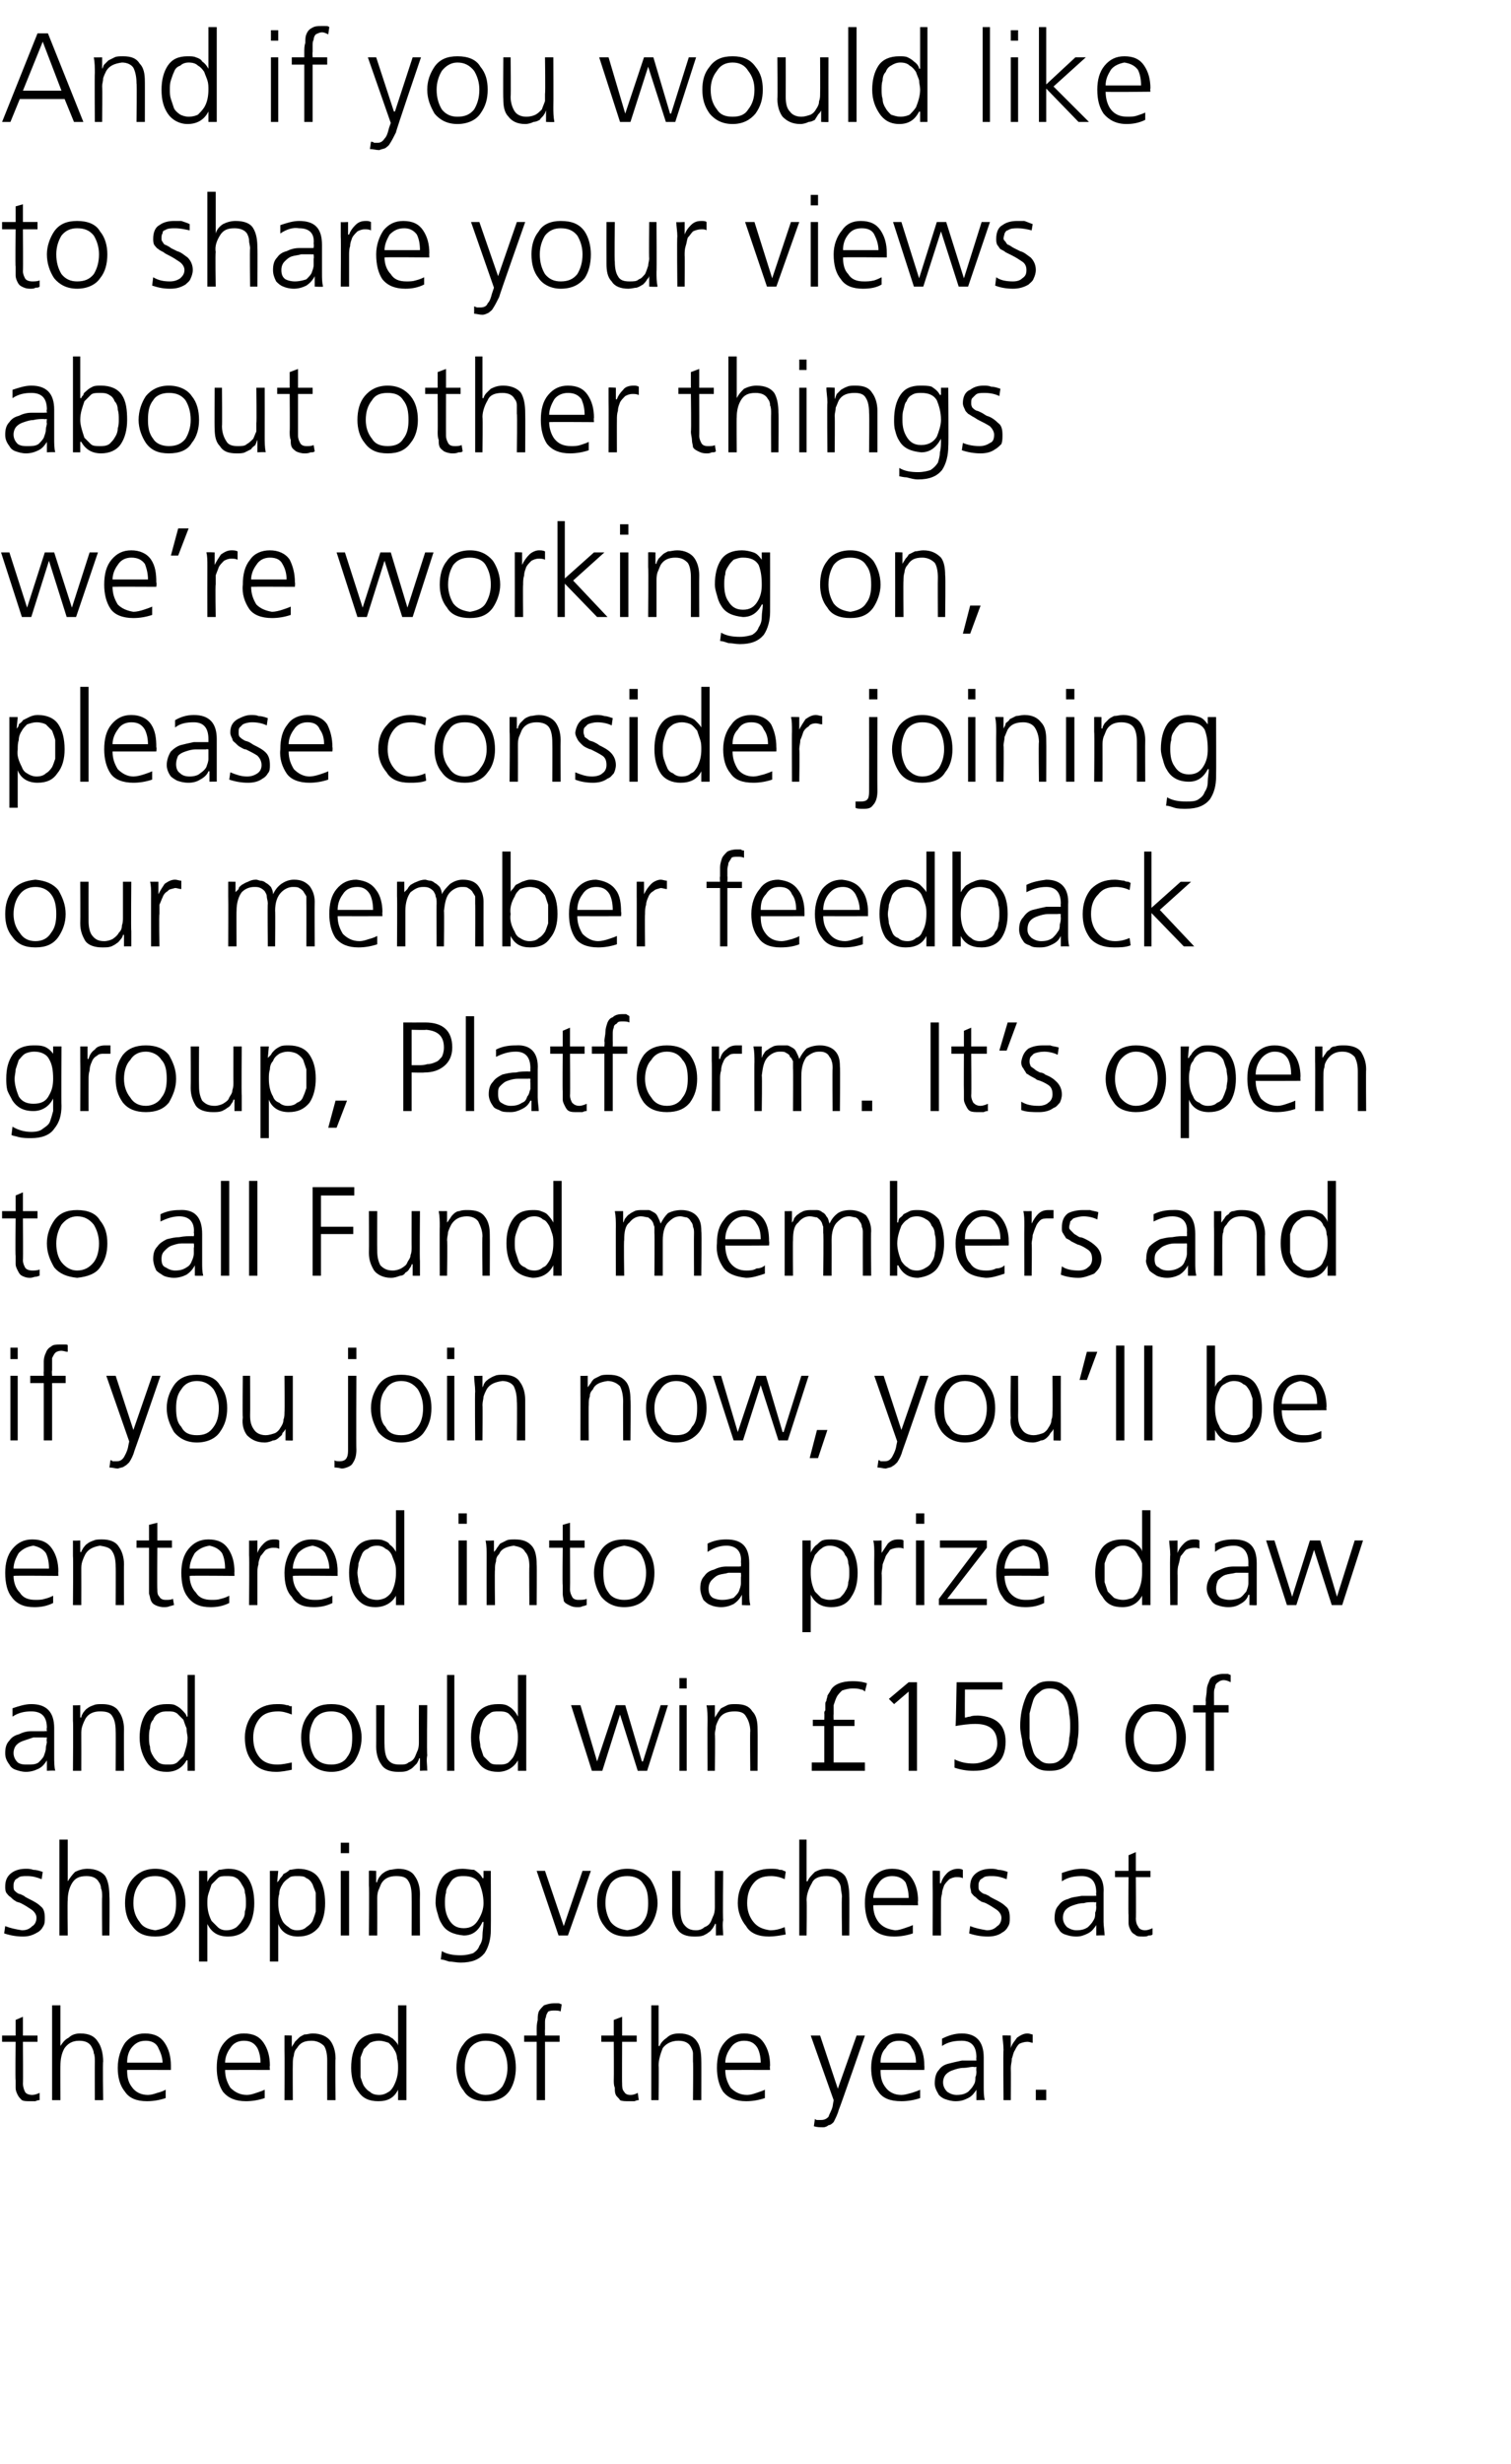 <?xml version="1.0" standalone="no"?><!DOCTYPE svg PUBLIC "-//W3C//DTD SVG 1.1//EN" "http://www.w3.org/Graphics/SVG/1.1/DTD/svg11.dtd"><svg xmlns="http://www.w3.org/2000/svg" version="1.1" width="145px" height="236.4px" viewBox="0 -2 145 236.4" style="top:-2px"><desc>And if you would like to share your views about other things we’re working on, please consider joining our member fee...</desc><defs/><g id="Polygon206742"><path d="m3.6 193.9l-1.4 0c0 0 .03 4.04 0 4c0 .3.1.6.2.8c.1.2.4.3.7.3c.2 0 .5-.1.7-.2c0 0 0 .7 0 .7c-.1 0-.2 0-.4.1c-.1 0-.3 0-.5 0c-.4 0-.6 0-.8-.1c-.2-.2-.3-.3-.4-.5c-.1-.2-.2-.4-.2-.7c0-.2 0-.5 0-.7c-.04-.05 0-3.7 0-3.7l-1.3 0l0-.6l1.3 0l0-1.5l.7-.3l0 1.8l1.4 0l0 .6zm1.4-3.5l.8 0l0 3.9c0 0 0 .02 0 0c.2-.3.4-.6.8-.8c.3-.3.7-.4 1.1-.4c.9 0 1.4.3 1.7.8c.3.4.5 1.1.5 1.9c-.05-.03 0 3.7 0 3.7l-.8 0c0 0-.01-3.72 0-3.7c0-.3 0-.6-.1-.8c0-.2-.1-.4-.2-.6c-.2-.4-.6-.6-1.2-.6c-.7 0-1.1.3-1.4.7c-.3.5-.4 1.1-.4 1.7c-.02-.05 0 3.3 0 3.3l-.8 0l0-9.1zm10.6 5.5c0-.5-.2-1-.4-1.4c-.2-.5-.7-.7-1.2-.7c-.6 0-1 .2-1.4.7c-.3.4-.4.9-.4 1.4c0 0 3.4 0 3.4 0zm.3 3.4c-.6.2-1.2.3-1.8.3c-1 0-1.7-.3-2.1-.9c-.5-.6-.7-1.4-.7-2.3c0-1 .3-1.8.7-2.4c.5-.6 1.1-.9 1.9-.9c.9 0 1.5.3 1.9.9c.4.6.6 1.3.6 2.2c0 0 0 .4 0 .4c0 0-4.25-.01-4.2 0c0 .7.1 1.2.5 1.7c.3.4.8.7 1.5.7c.3 0 .6-.1.9-.2c.4-.1.6-.2.8-.3c0 0 0 .8 0 .8zm9.1-3.4c0-.5-.1-1-.3-1.4c-.3-.5-.7-.7-1.3-.7c-.5 0-1 .2-1.3.7c-.3.4-.5.9-.5 1.4c0 0 3.4 0 3.4 0zm.4 3.4c-.6.2-1.2.3-1.8.3c-1 0-1.7-.3-2.2-.9c-.4-.6-.6-1.4-.6-2.3c0-1 .2-1.8.7-2.4c.5-.6 1.1-.9 1.9-.9c.9 0 1.5.3 1.9.9c.4.6.6 1.3.6 2.2c-.04 0 0 .4 0 .4c0 0-4.29-.01-4.3 0c0 .7.2 1.2.5 1.7c.4.4.9.7 1.6.7c.3 0 .6-.1.9-.2c.3-.1.6-.2.8-.3c0 0 0 .8 0 .8zm1.9-4.6c0-.4 0-.9 0-1.4c-.03-.03.7 0 .7 0l0 1.1c0 0 .04-.02 0 0c.1-.2.2-.3.3-.5c.1-.1.2-.2.4-.4c.1-.1.3-.2.5-.3c.3 0 .5-.1.8-.1c.8 0 1.4.3 1.7.7c.3.4.5 1 .5 1.7c-.04.01 0 4 0 4l-.8 0c0 0-.01-3.8 0-3.8c0-.6-.1-1.1-.3-1.4c-.3-.3-.7-.5-1.2-.5c-.7 0-1.1.2-1.4.7c-.2.2-.3.5-.3.7c-.1.3-.1.6-.1.8c-.02.04 0 3.5 0 3.5l-.8 0c0 0 .02-4.77 0-4.8zm7.3.7c0 .4 0 .7 0 1c0 .3 0 .6 0 .9c.1.3.2.6.3.8c.2.3.4.5.6.6c.2.2.5.3.9.3c.3 0 .6-.1.9-.3c.2-.1.4-.4.5-.6c.3-.6.4-1.1.4-1.7c0-.3 0-.6-.1-.9c0-.3-.1-.6-.3-.9c-.1-.2-.3-.4-.5-.6c-.3-.1-.6-.2-.9-.2c-.4 0-.7.1-.9.2c-.2.2-.4.4-.6.6c-.1.3-.2.5-.3.8c0 0 0 0 0 0zm4.4 4.1l-.8 0l0-1c0 0 0-.01 0 0c-.4.8-1 1.1-1.9 1.1c-.9 0-1.5-.3-1.9-.9c-.5-.6-.7-1.4-.7-2.3c0-1 .2-1.8.6-2.4c.4-.6 1.1-.9 2-.9c.3 0 .5.1.8.2c.2 0 .4.2.6.3c.3.3.5.5.5.7c0 .02 0 0 0 0l0-3.9l.8 0l0 9.1zm6.1-5c-.3.5-.5 1.1-.5 1.9c0 .7.2 1.3.5 1.8c.4.5.9.8 1.5.8c.7 0 1.2-.3 1.6-.8c.3-.5.5-1.1.5-1.8c0-.8-.2-1.4-.5-1.9c-.4-.5-.9-.7-1.6-.7c-.6 0-1.1.2-1.5.7c0 0 0 0 0 0zm-.6 4.1c-.5-.6-.7-1.4-.7-2.2c0-.9.2-1.7.7-2.3c.4-.6 1.2-1 2.1-1c1.1 0 1.8.4 2.3 1c.4.6.6 1.4.6 2.3c0 .8-.2 1.6-.6 2.2c-.5.7-1.2 1-2.3 1c-.9 0-1.7-.3-2.1-1c0 0 0 0 0 0zm7-4.7l-1.2 0l0-.6l1.2 0c0 0 .01-.48 0-.5c0-.3 0-.6.1-1c0-.3 0-.5.1-.8c.1-.2.3-.4.5-.6c.3-.1.6-.2 1-.2c.1 0 .2 0 .4 0c.1 0 .2.1.3.1c0 0-.1.7-.1.7c-.1-.1-.4-.1-.6-.1c-.2 0-.4 0-.6.1c-.1.2-.2.3-.2.5c-.1.2-.1.4-.1.6c0 .2 0 .4 0 .6c-.02.04 0 .6 0 .6l1.4 0l0 .6l-1.4 0l0 5.6l-.8 0l0-5.6zm9.6 0l-1.4 0c0 0-.02 4.04 0 4c0 .3 0 .6.2.8c.1.2.3.3.6.3c.3 0 .5-.1.7-.2c0 0 .1.7.1.7c-.1 0-.2 0-.4.1c-.2 0-.4 0-.6 0c-.3 0-.6 0-.8-.1c-.1-.2-.3-.3-.4-.5c-.1-.2-.1-.4-.1-.7c-.1-.2-.1-.5-.1-.7c.02-.05 0-3.7 0-3.7l-1.2 0l0-.6l1.2 0l0-1.5l.8-.3l0 1.8l1.4 0l0 .6zm1.4-3.5l.7 0l0 3.9c0 0 .06.02.1 0c.1-.3.4-.6.7-.8c.3-.3.7-.4 1.2-.4c.8 0 1.4.3 1.7.8c.3.4.4 1.1.4 1.9c.01-.03 0 3.7 0 3.7l-.8 0c0 0 .04-3.72 0-3.7c0-.3 0-.6 0-.8c0-.2-.1-.4-.2-.6c-.2-.4-.6-.6-1.2-.6c-.7 0-1.2.3-1.5.7c-.2.5-.4 1.1-.4 1.7c.04-.05 0 3.3 0 3.3l-.7 0l0-9.1zm10.5 5.5c0-.5-.1-1-.3-1.4c-.3-.5-.7-.7-1.3-.7c-.5 0-1 .2-1.3.7c-.3.4-.5.9-.5 1.4c0 0 3.4 0 3.4 0zm.4 3.4c-.6.2-1.2.3-1.8.3c-1 0-1.7-.3-2.2-.9c-.4-.6-.6-1.4-.6-2.3c0-1 .2-1.8.7-2.4c.5-.6 1.1-.9 1.9-.9c.9 0 1.5.3 1.9.9c.4.6.6 1.3.6 2.2c-.05 0 0 .4 0 .4c0 0-4.29-.01-4.3 0c0 .7.2 1.2.5 1.7c.4.4.9.7 1.6.7c.3 0 .6-.1.9-.2c.3-.1.6-.2.8-.3c0 0 0 .8 0 .8zm7-.9l0 0l1.8-5.1l.8 0c0 0-2.46 7.1-2.5 7.1c-.1.4-.3.8-.5 1.2c-.1.1-.3.3-.5.3c-.1.1-.3.2-.5.2c-.3 0-.6 0-.9-.1c0 0 .1-.7.1-.7c.1.1.2.1.2.1c.1 0 .2 0 .4 0c.3 0 .5-.1.7-.3c.1-.3.3-.6.4-1c-.01 0 .1-.6.1-.6l-2.2-6.2l.9 0l1.7 5.1zm7.5-2.5c0-.5-.1-1-.4-1.4c-.2-.5-.6-.7-1.2-.7c-.6 0-1 .2-1.3.7c-.4.4-.5.9-.5 1.4c0 0 3.4 0 3.4 0zm.4 3.4c-.6.2-1.2.3-1.8.3c-1.1 0-1.8-.3-2.2-.9c-.5-.6-.7-1.4-.7-2.3c0-1 .3-1.8.8-2.4c.4-.6 1.1-.9 1.8-.9c.9 0 1.5.3 1.9.9c.4.6.6 1.3.6 2.2c.02 0 0 .4 0 .4c0 0-4.23-.01-4.2 0c0 .7.1 1.2.5 1.7c.3.4.8.7 1.5.7c.3 0 .6-.1 1-.2c.3-.1.6-.2.8-.3c0 0 0 .8 0 .8zm5.4-3c0 0-.25.05-.3 0c-.3 0-.6.1-.9.1c-.4 0-.7.1-1 .2c-.3.1-.5.2-.7.4c-.2.2-.3.5-.3.8c0 .4.2.7.4.9c.3.2.6.3.9.3c.5 0 .8-.1 1.1-.3c.2-.2.4-.4.5-.6c.2-.3.2-.5.2-.8c.1-.2.1-.4.1-.6c-.03.03 0-.4 0-.4zm0 2.2c0 0 .02-.02 0 0c-.2.3-.4.6-.8.8c-.4.2-.7.3-1.2.3c-.4 0-.7-.1-1-.2c-.3-.1-.5-.3-.6-.4c-.3-.5-.4-.8-.4-1.1c0-.5.1-1 .4-1.3c.2-.3.5-.5.9-.6c.4-.1.8-.2 1.3-.3c.4 0 .8 0 1.2 0c.02-.01.2 0 .2 0c0 0-.03-.32 0-.3c0-1.1-.5-1.6-1.4-1.6c-.7 0-1.3.1-1.9.5c0 0 0-.7 0-.7c.6-.3 1.2-.5 1.9-.5c1.4 0 2.1.8 2.1 2.3c0 0 0 2.8 0 2.8c0 .4 0 .9.1 1.3c-.01-.03-.8 0-.8 0l0-1zm2.6-3.8c0-.6-.1-1.1-.1-1.4c.01-.03.8 0 .8 0l0 1.2c0 0 0-.04 0 0c.1-.4.4-.7.6-1c.3-.2.6-.4 1-.4c.2 0 .4.1.5.1c0 0 0 .8 0 .8c-.1 0-.3-.1-.5-.1c-.3 0-.6.1-.8.2c-.2.2-.3.4-.4.6c-.2.3-.2.6-.3.8c0 .3-.1.6-.1.9c.02.01 0 3.1 0 3.1l-.7 0c0 0-.04-4.84 0-4.8zm3.1 3.8l1 0l0 1l-1 0l0-1z" stroke="none" fill="#000"/></g><g id="Polygon206741"><path d="m.5 182.8c.5.2 1 .3 1.6.4c.4 0 .7-.1 1-.4c.2-.1.4-.4.4-.8c0-.3-.2-.6-.5-.8c-.3-.2-.6-.4-1-.6c-.2-.1-.4-.1-.5-.2c-.2-.1-.4-.3-.5-.4c-.2-.1-.3-.3-.4-.4c-.1-.2-.1-.4-.1-.6c0-.6.2-1 .6-1.3c.4-.3.9-.4 1.4-.4c.2 0 .4 0 .7.1c.3 0 .6.1.9.2c0 0-.1.7-.1.7c-.5-.2-.9-.3-1.4-.3c-.4 0-.7 0-.9.2c-.2.1-.3.2-.3.3c-.1.1-.1.3-.1.5c0 .1 0 .3.1.4c.1.1.2.2.4.3c.1 0 .3.1.5.2c.1.1.3.2.5.3c.4.2.8.4 1.1.7c.3.2.4.6.4 1.1c0 .4 0 .6-.2.9c-.1.2-.3.4-.5.5c-.5.3-.9.4-1.4.4c-.6 0-1.2-.1-1.8-.3c0 0 .1-.7.1-.7zm5.2-8.3l.8 0l0 4c0 0-.02.01 0 0c.2-.3.4-.6.7-.9c.4-.2.8-.3 1.2-.3c.8 0 1.4.3 1.7.7c.3.5.4 1.2.4 2c.03-.05 0 3.7 0 3.7l-.7 0c0 0-.03-3.73 0-3.7c0-.3 0-.6-.1-.8c0-.2-.1-.5-.2-.6c-.2-.4-.6-.6-1.2-.6c-.7 0-1.1.2-1.4.7c-.3.5-.4 1.1-.4 1.6c-.04.04 0 3.4 0 3.4l-.8 0l0-9.2zm7.7 4.2c-.4.5-.6 1.1-.6 1.9c0 .7.2 1.3.6 1.8c.3.5.8.7 1.5.8c.6-.1 1.2-.3 1.5-.8c.4-.5.5-1.1.5-1.8c0-.8-.1-1.4-.5-1.9c-.3-.5-.9-.7-1.5-.7c-.7 0-1.2.2-1.5.7c0 0 0 0 0 0zm-.7 4.1c-.5-.6-.7-1.4-.7-2.2c0-.9.2-1.7.7-2.3c.5-.6 1.2-1 2.2-1c1 0 1.7.4 2.2 1c.4.6.7 1.4.7 2.3c0 .8-.3 1.6-.7 2.2c-.5.7-1.2 1-2.2 1c-1 0-1.7-.3-2.2-1c0 0 0 0 0 0zm10.8-1.4c.1-.3.1-.5.1-.8c0-.3 0-.7-.1-1c0-.3-.1-.5-.3-.8c-.1-.2-.3-.5-.5-.6c-.3-.2-.6-.2-1-.2c-.3 0-.6 0-.8.2c-.2.2-.4.4-.6.6c-.1.3-.2.6-.3.9c-.1.3-.1.6-.1.9c0 .6.1 1.1.4 1.7c.2.2.4.4.6.6c.2.2.5.3.8.3c.4 0 .7-.1 1-.3c.2-.2.4-.4.5-.6c.2-.3.3-.5.3-.9c0 0 0 0 0 0zm-4.4-3.9l.8 0l0 1.1c0 0-.01-.01 0 0c0-.1.1-.2.2-.4c.1-.1.2-.2.4-.4c.1-.1.3-.2.5-.4c.3 0 .5-.1.9-.1c.9 0 1.5.3 1.9.9c.4.6.6 1.4.6 2.4c0 .9-.2 1.7-.6 2.3c-.4.6-1.1.9-1.9.9c-1 0-1.6-.4-2-1.2c.04 0 0 0 0 0l0 3.6l-.8 0l0-8.7zm11.2 3.9c0-.3 0-.5 0-.8c0-.3 0-.7 0-1c-.1-.3-.2-.5-.3-.8c-.1-.2-.3-.5-.6-.6c-.2-.2-.5-.2-.9-.2c-.3 0-.6 0-.8.2c-.3.2-.5.4-.6.6c-.2.3-.3.6-.3.9c-.1.3-.1.6-.1.9c0 .6.1 1.1.4 1.7c.1.2.3.4.6.6c.2.2.5.3.8.3c.4 0 .7-.1.9-.3c.3-.2.5-.4.6-.6c.1-.3.2-.5.3-.9c0 0 0 0 0 0zm-4.4-3.9l.8 0l-.1 1.1c0 0 .05-.01 0 0c.1-.1.2-.2.3-.4c.1-.1.2-.2.3-.4c.2-.1.4-.2.6-.4c.2 0 .5-.1.8-.1c.9 0 1.6.3 2 .9c.4.6.6 1.4.6 2.4c0 .9-.2 1.7-.6 2.3c-.5.6-1.1.9-2 .9c-.9 0-1.6-.4-1.9-1.2c0 0 0 0 0 0l0 3.6l-.8 0l0-8.7zm7.6-1.7l-.8 0l0-1l.8 0l0 1zm-.8 1.7l.8 0l0 6.2l-.8 0l0-6.2zm2.7 1.4c0-.5 0-.9 0-1.4c-.01-.04.7 0 .7 0l0 1.1c0 0 .06-.03.1 0c0-.2.1-.3.2-.5c.1-.1.2-.3.4-.4c.1-.1.3-.2.6-.3c.2 0 .5-.1.8-.1c.7 0 1.3.2 1.6.7c.3.4.5 1 .5 1.7c-.02 0 0 4 0 4l-.8 0c0 0 .02-3.81 0-3.8c0-.6-.1-1.1-.3-1.4c-.2-.4-.6-.5-1.2-.5c-.6 0-1.1.2-1.4.7c-.1.2-.2.5-.3.7c-.1.3-.1.6-.1.8c.01.03 0 3.5 0 3.5l-.8 0c0 0 .04-4.78 0-4.8zm11.7 4.3c0 .8-.2 1.6-.6 2.2c-.5.6-1.2.9-2.3.9c-.4 0-.8-.1-1.1-.1c-.3-.1-.6-.2-.8-.2c0 0 .1-.8.1-.8c.5.3 1.1.4 1.8.4c.5 0 .9-.1 1.2-.2c.3-.2.5-.4.6-.7c.2-.3.3-.6.3-1c0-.4.1-.8.1-1.3c0 0-.1 0-.1 0c-.4.9-1 1.3-1.8 1.3c-1-.1-1.7-.4-2.1-1.1c-.2-.3-.3-.6-.4-1c-.1-.3-.2-.7-.2-1c0-1 .2-1.8.6-2.4c.4-.6 1.1-.9 2-.9c.4 0 .8.1 1.1.1c.3.2.6.4.8.8c.03-.03.1 0 .1 0l0-.7l.7 0c0 0 .02 5.65 0 5.7zm-4.3-3.6c-.1.3-.1.7-.1 1c0 .6.1 1.1.4 1.6c.3.5.7.8 1.4.8c.7 0 1.1-.3 1.4-.8c.3-.5.5-1 .5-1.6c0-.8-.2-1.4-.4-1.9c-.3-.5-.8-.7-1.5-.7c-.3 0-.6 0-.9.2c-.2.1-.4.4-.5.6c-.2.3-.3.5-.3.8c0 0 0 0 0 0zm11.7 4.1l-.9 0l-2.1-6.2l.8 0l1.8 5.3l0 0l1.8-5.3l.8 0l-2.2 6.2zm4.1-5c-.3.5-.5 1.1-.5 1.9c0 .7.2 1.3.5 1.8c.4.5.9.7 1.6.8c.6-.1 1.2-.3 1.5-.8c.4-.5.5-1.1.5-1.8c0-.8-.1-1.4-.5-1.9c-.3-.5-.9-.7-1.5-.7c-.7 0-1.2.2-1.6.7c0 0 0 0 0 0zm-.6 4.1c-.5-.6-.7-1.4-.7-2.2c0-.9.2-1.7.7-2.3c.5-.6 1.2-1 2.2-1c1 0 1.7.4 2.2 1c.4.6.7 1.4.7 2.3c0 .8-.3 1.6-.7 2.2c-.5.7-1.2 1-2.2 1c-1 0-1.7-.3-2.2-1c0 0 0 0 0 0zm11.4-.6c-.1.5 0 1 0 1.5c0-.04-.7 0-.7 0l0-1.1c0 0-.06-.04-.1 0c0 .1-.1.2-.2.4c-.1.1-.2.3-.4.4c-.1.1-.3.2-.5.3c-.3.1-.5.1-.9.1c-.7 0-1.3-.2-1.6-.7c-.3-.4-.5-1-.5-1.7c.01.02 0-3.9 0-3.9l.8 0c0 0-.02 3.73 0 3.7c0 .6.1 1.1.3 1.4c.3.4.6.6 1.2.6c.3 0 .6-.1.8-.3c.3-.1.5-.3.6-.5c.1-.2.2-.5.3-.7c.1-.3.1-.6.1-.8c-.01-.01 0-3.4 0-3.4l.8 0c0 0-.05 4.7 0 4.7zm5.9-3.9c-.4-.2-.9-.3-1.3-.3c-.8 0-1.3.2-1.7.7c-.4.5-.6 1.1-.6 1.9c0 .7.2 1.3.6 1.8c.4.5.9.7 1.6.8c.5 0 .9-.1 1.4-.3c0 0 .1.7.1.7c-.5.1-1.1.2-1.6.2c-1 0-1.8-.3-2.2-1c-.5-.6-.8-1.4-.8-2.2c0-1 .3-1.8.9-2.4c.5-.6 1.3-.9 2.2-.9c.4 0 .7 0 .9.1c.2 0 .3 0 .4.1c.1 0 .1 0 .2.1c0 0-.1.7-.1.7zm1.4-3.8l.7 0l0 4c0 0 .07.01.1 0c.1-.3.4-.6.7-.9c.4-.2.7-.3 1.2-.3c.8 0 1.4.3 1.7.7c.3.5.4 1.2.4 2c.02-.05 0 3.7 0 3.7l-.7 0c0 0-.05-3.73 0-3.7c0-.3-.1-.6-.1-.8c0-.2-.1-.5-.2-.6c-.2-.4-.6-.6-1.2-.6c-.7 0-1.2.2-1.4.7c-.3.5-.5 1.1-.5 1.6c.04.04 0 3.4 0 3.4l-.7 0l0-9.2zm10.5 5.6c0-.5-.1-1-.3-1.5c-.3-.4-.7-.6-1.3-.6c-.5 0-1 .2-1.3.7c-.3.4-.5.9-.5 1.4c0 0 3.4 0 3.4 0zm.4 3.4c-.6.2-1.2.3-1.8.3c-1 0-1.7-.3-2.2-.9c-.4-.6-.6-1.4-.6-2.3c0-1 .2-1.8.7-2.4c.5-.6 1.1-.9 1.9-.9c.9 0 1.5.3 1.9.9c.4.6.6 1.3.6 2.2c-.04-.01 0 .4 0 .4c0 0-4.28-.02-4.3 0c0 .7.2 1.2.5 1.6c.4.5.9.7 1.6.8c.3 0 .6-.1.9-.2c.3-.1.6-.2.8-.3c0 0 0 .8 0 .8zm1.9-4.7c0-.5 0-1 0-1.3c-.03-.04.7 0 .7 0l0 1.2c0 0 .06-.05.1 0c.1-.4.3-.7.6-1c.2-.2.6-.4 1-.4c.2 0 .3 0 .5.1c0 0 0 .8 0 .8c-.2-.1-.4-.1-.6-.1c-.3 0-.5.1-.7.2c-.2.2-.4.4-.5.6c-.1.3-.2.5-.2.8c-.1.3-.1.6-.1.9c-.01 0 0 3.1 0 3.1l-.8 0c0 0 .02-4.85 0-4.9zm3.6 4c.5.2 1 .3 1.6.4c.4 0 .7-.1 1-.4c.2-.1.4-.4.4-.8c0-.3-.2-.6-.5-.8c-.3-.2-.6-.4-1-.6c-.2-.1-.4-.1-.5-.2c-.2-.1-.4-.3-.5-.4c-.2-.1-.3-.3-.4-.4c0-.2-.1-.4-.1-.6c0-.6.2-1 .6-1.3c.4-.3.9-.4 1.4-.4c.2 0 .4 0 .7.1c.3 0 .6.1.9.2c0 0-.1.7-.1.7c-.5-.2-.9-.3-1.4-.3c-.4 0-.7 0-.9.2c-.2.1-.3.2-.3.3c-.1.1-.1.3-.1.5c0 .1 0 .3.1.4c.1.1.2.2.4.3c.1 0 .3.1.5.2c.1.1.3.2.5.3c.4.2.8.4 1.1.7c.3.2.4.6.4 1.1c0 .4 0 .6-.2.9c-.1.2-.3.4-.5.5c-.4.3-.9.4-1.4.4c-.6 0-1.2-.1-1.8-.3c0 0 .1-.7.1-.7zm12.1-2.3c0 0-.25.04-.2 0c-.4 0-.7 0-1 .1c-.4 0-.7.1-1 .2c-.3.1-.5.2-.7.4c-.2.2-.3.5-.3.8c0 .4.2.7.4.9c.3.2.6.3.9.3c.5 0 .8-.1 1.1-.3c.2-.2.4-.4.5-.6c.2-.3.2-.5.2-.8c.1-.2.1-.4.1-.6c-.03.01 0-.4 0-.4zm0 2.2c0 0 .02-.03 0 0c-.2.3-.4.6-.8.8c-.4.2-.7.3-1.1.3c-.5 0-.8-.1-1.1-.2c-.3-.1-.5-.3-.6-.5c-.3-.4-.4-.7-.4-1c0-.6.1-1 .4-1.3c.2-.3.5-.5.9-.6c.4-.2.8-.2 1.3-.3c.4 0 .8 0 1.2 0c.03-.02.2 0 .2 0c0 0-.03-.34 0-.3c0-1.1-.5-1.6-1.4-1.6c-.7 0-1.3.1-1.9.5c0 0 0-.8 0-.8c.6-.2 1.2-.4 1.9-.4c1.4 0 2.2.8 2.1 2.3c0 0 0 2.8 0 2.8c0 .4.1.9.1 1.3c0-.04-.8 0-.8 0l0-1zm5.2-4.6l-1.4 0c0 0 .03 4.03 0 4c0 .3.1.6.2.7c.1.3.4.4.7.4c.2 0 .5-.1.7-.2c0 0 0 .6 0 .6c-.1.1-.2.1-.4.1c-.1.1-.3.1-.5.1c-.4 0-.6 0-.8-.2c-.2-.1-.3-.2-.4-.4c-.1-.2-.2-.4-.2-.7c0-.2 0-.5 0-.8c-.04.04 0-3.6 0-3.6l-1.3 0l0-.6l1.3 0l0-1.5l.7-.3l0 1.8l1.4 0l0 .6z" stroke="none" fill="#000"/></g><g id="Polygon206740"><path d="m4.5 164.7c0 0-.27.02-.3 0c-.3 0-.6 0-1 0c-.3.1-.6.2-.9.3c-.3.1-.5.2-.7.4c-.2.2-.3.5-.3.8c0 .4.2.7.4.9c.3.2.6.2.9.2c.5 0 .8 0 1.1-.2c.2-.2.4-.4.5-.6c.1-.3.2-.5.2-.8c0-.2.1-.4.1-.6c-.05 0 0-.4 0-.4zm0 2.2c0 0 0-.05 0 0c-.2.3-.4.6-.8.8c-.4.2-.8.3-1.2.3c-.4 0-.7-.1-1-.2c-.3-.1-.5-.3-.6-.5c-.3-.4-.4-.7-.4-1.1c0-.5.1-.9.4-1.2c.2-.3.5-.5.9-.6c.4-.2.8-.3 1.2-.3c.5 0 .9 0 1.3 0c.01-.03.2 0 .2 0c0 0-.05-.35 0-.3c0-1.1-.5-1.6-1.5-1.6c-.6 0-1.2.1-1.8.5c0 0 0-.8 0-.8c.6-.2 1.2-.4 1.8-.4c1.5 0 2.2.8 2.2 2.3c0 0 0 2.7 0 2.7c0 .5 0 1 .1 1.4c-.02-.05-.8 0-.8 0l0-1zm2.5-3.8c0-.5 0-1 0-1.5c-.01.05.7 0 .7 0l0 1.2c0 0 .06-.05.1 0c0-.2.1-.3.2-.5c.1-.1.2-.3.4-.4c.1-.1.3-.2.6-.3c.2-.1.5-.1.8-.1c.7 0 1.3.2 1.6.7c.3.4.5 1 .5 1.7c-.02-.01 0 4 0 4l-.8 0c0 0 .02-3.82 0-3.8c0-.6-.1-1.1-.3-1.4c-.2-.4-.6-.5-1.2-.5c-.6 0-1.1.2-1.4.7c-.1.2-.2.4-.3.7c-.1.3-.1.5-.1.8c.01.02 0 3.5 0 3.5l-.8 0c0 0 .04-4.79 0-4.8zm7.4.7c-.1.3-.1.6-.1.9c0 .3 0 .6.1.9c0 .3.1.6.3.9c.1.2.3.4.5.6c.3.2.6.2.9.2c.4 0 .6 0 .9-.2c.2-.2.4-.4.6-.6c.2-.6.4-1.2.4-1.8c0-.2-.1-.5-.1-.9c-.1-.2-.2-.5-.3-.8c-.2-.2-.4-.4-.6-.6c-.3-.2-.5-.2-.9-.2c-.3 0-.6 0-.9.2c-.2.1-.4.3-.5.6c-.2.2-.3.5-.3.8c0 0 0 0 0 0zm4.3 4.1l-.7 0l0-1c0 0-.07-.03-.1 0c-.4.7-1 1.1-1.9 1.1c-.9 0-1.5-.3-1.9-.9c-.4-.6-.7-1.4-.7-2.4c0-.9.2-1.7.6-2.3c.4-.6 1.1-.9 2-.9c.3 0 .6 0 .8.1c.2.1.4.2.6.4c.3.3.5.5.5.7c.03-.01.1 0 .1 0l0-4l.7 0l0 9.2zm9.3-5.4c-.5-.2-.9-.3-1.3-.3c-.8 0-1.4.2-1.8.7c-.4.5-.6 1.1-.6 1.8c0 .8.2 1.4.6 1.9c.4.5 1 .7 1.7.7c.5 0 .9-.1 1.4-.2c0 0 0 .7 0 .7c-.5.1-1 .2-1.5.2c-1 0-1.8-.3-2.3-1c-.5-.6-.7-1.4-.7-2.3c0-.9.3-1.7.8-2.3c.6-.6 1.3-.9 2.3-.9c.3 0 .6 0 .9.1c.1 0 .2 0 .3.1c.1 0 .2 0 .2 0c0 0 0 .8 0 .8zm2.2.4c-.3.5-.5 1.1-.5 1.8c0 .8.2 1.4.5 1.9c.4.5.9.7 1.6.7c.6 0 1.2-.2 1.5-.7c.4-.5.5-1.1.5-1.9c0-.7-.1-1.3-.5-1.8c-.3-.5-.9-.7-1.5-.7c-.7 0-1.2.2-1.6.7c0 0 0 0 0 0zm-.6 4.1c-.5-.6-.7-1.4-.7-2.3c0-.8.2-1.6.7-2.2c.5-.7 1.2-1 2.2-1c1 0 1.7.3 2.2 1c.4.6.7 1.4.7 2.2c0 .9-.3 1.7-.7 2.3c-.5.6-1.2 1-2.2 1c-1 0-1.7-.4-2.2-1c0 0 0 0 0 0zm11.4-.6c-.1.5 0 .9 0 1.5c0-.05-.7 0-.7 0l0-1.2c0 0-.06.04-.1 0c0 .2-.1.3-.2.5c-.1.1-.2.2-.4.4c-.1.1-.3.2-.5.3c-.3.1-.5.1-.9.1c-.7 0-1.3-.2-1.6-.7c-.3-.4-.5-1-.5-1.7c.01.01 0-4 0-4l.8 0c0 0-.02 3.82 0 3.8c0 .6.1 1.1.3 1.4c.3.4.6.5 1.2.5c.3 0 .6 0 .8-.2c.3-.1.5-.3.6-.5c.1-.2.2-.5.3-.7c.1-.3.1-.6.1-.8c-.01-.02 0-3.5 0-3.5l.8 0c0 0-.05 4.79 0 4.8zm1.9-7.7l.7 0l0 9.2l-.7 0l0-9.2zm3.2 5.1c0 .3-.1.6-.1.9c0 .3.1.6.1.9c.1.3.2.6.3.9c.2.2.4.4.6.6c.2.2.5.2.9.2c.3 0 .6 0 .9-.2c.2-.2.4-.4.5-.6c.3-.6.4-1.2.4-1.8c0-.2 0-.5-.1-.9c0-.2-.1-.5-.3-.8c-.1-.2-.3-.4-.5-.6c-.3-.2-.6-.2-.9-.2c-.4 0-.7 0-.9.2c-.2.1-.4.3-.6.6c-.1.2-.2.5-.3.8c0 0 0 0 0 0zm4.4 4.1l-.8 0l0-1c0 0 0-.03 0 0c-.4.7-1.1 1.1-1.9 1.1c-.9 0-1.5-.3-1.9-.9c-.5-.6-.7-1.4-.7-2.4c0-.9.2-1.7.6-2.3c.4-.6 1.1-.9 2-.9c.3 0 .5 0 .8.1c.2.1.4.2.6.4c.3.3.4.5.5.7c0-.01 0 0 0 0l0-4l.8 0l0 9.2zm11.6 0l-.9 0l-1.7-5.4l0 0l-1.7 5.4l-1 0l-2-6.3l.9 0l1.6 5.4l0 0l1.8-5.4l.9 0l1.6 5.4l.1 0l1.7-5.4l.7 0l-2 6.3zm3.8-7.9l-.7 0l0-1l.7 0l0 1zm-.7 1.6l.7 0l0 6.3l-.7 0l0-6.3zm2.7 1.5c0-.5 0-1-.1-1.5c.03.05.8 0 .8 0l0 1.2c0 0 0-.05 0 0c.1-.2.2-.3.3-.5c.1-.1.2-.3.3-.4c.2-.1.4-.2.6-.3c.2-.1.5-.1.8-.1c.8 0 1.3.2 1.6.7c.4.4.5 1 .5 1.7c.02-.01 0 4 0 4l-.7 0c0 0-.04-3.82 0-3.8c0-.6-.2-1.1-.4-1.4c-.2-.4-.6-.5-1.1-.5c-.7 0-1.2.2-1.5.7c-.1.2-.2.4-.3.7c0 .3-.1.5-.1.8c.05.02 0 3.5 0 3.5l-.7 0c0 0-.02-4.79 0-4.8zm10 4l1.2 0l0-3.5l-1.1 0l0-.6l1.1 0c0 0 .03-.62 0-.6c0-.1 0-.2.1-.3c0-.1 0-.2 0-.3c0-.1 0-.2 0-.3c0-.1 0-.2.1-.3c0-.2.1-.3.1-.5c.1-.2.2-.3.3-.5c.3-.6 1.1-.9 2.1-.9c.7 0 1.1.1 1.4.2c0 0-.2.8-.2.8c-.1-.1-.2-.2-.4-.2c-.2-.1-.5-.1-.8-.1c-.4 0-.7.1-1 .2c-.2.2-.4.4-.5.6c-.1.2-.2.5-.3.8c0 .3 0 .6 0 .9c-.03-.05 0 .5 0 .5l2 0l0 .6l-2 0l0 3.5l3 0l0 .8l-5.1 0l0-.8zm9.3-7.7l.8 0l0 8.5l-.8 0l0-7.6l-1.4 1.2l-.5-.5l1.9-1.6zm9 .7l-3.6 0c0 0-.02 2.72 0 2.7c.1 0 .3-.1.5-.1c.2-.1.5-.1.8-.1c1.7.1 2.6.9 2.6 2.5c0 1-.3 1.7-.8 2.1c-.6.5-1.3.7-2.3.7c-.6 0-1.2-.1-1.8-.3c0 0 0-.8 0-.8c.6.3 1.2.4 1.8.4c.6 0 1.1-.2 1.6-.5c.4-.3.7-.8.7-1.4c0-1.3-.7-1.9-2.1-1.9c-.7 0-1.3.1-1.9.2c.03.03.1-4.2.1-4.2l4.4 0l0 .7zm3.2-.4c.3-.3.8-.4 1.3-.4c.6 0 1.1.1 1.4.4c.4.2.7.6.9 1c.4.9.5 1.9.5 2.9c0 .5 0 .9-.1 1.4c0 .5-.2 1-.4 1.4c-.1.5-.4.8-.8 1.1c-.4.3-.9.4-1.5.4c-.6 0-1-.1-1.4-.4c-.4-.3-.7-.6-.9-1.1c-.1-.4-.3-.9-.3-1.4c-.1-.5-.2-.9-.2-1.4c0-1 .2-2 .6-2.9c.2-.4.5-.8.9-1c0 0 0 0 0 0zm2.4.7c-.3-.3-.6-.4-1.1-.4c-.4 0-.7.1-1 .4c-.3.2-.5.5-.6.9c-.1.3-.2.7-.3 1.1c0 .5 0 .8 0 1.2c0 .4 0 .7 0 1.2c.1.4.2.8.3 1.1c.1.4.3.7.6.9c.3.3.6.4 1 .4c.5 0 .8-.1 1.1-.4c.3-.2.4-.5.6-.9c.1-.3.2-.7.2-1.1c.1-.5.1-.8.1-1.2c0-.4 0-.7-.1-1.2c0-.4-.1-.8-.2-1.1c-.2-.4-.3-.7-.6-.9c0 0 0 0 0 0zm7.6 2.5c-.4.5-.6 1.1-.6 1.8c0 .8.2 1.4.6 1.9c.3.5.8.7 1.5.7c.7 0 1.2-.2 1.5-.7c.4-.5.5-1.1.5-1.9c0-.7-.1-1.3-.5-1.8c-.3-.5-.8-.7-1.5-.7c-.7 0-1.2.2-1.5.7c0 0 0 0 0 0zm-.7 4.1c-.5-.6-.7-1.4-.7-2.3c0-.8.2-1.6.7-2.2c.5-.7 1.2-1 2.2-1c1 0 1.7.3 2.2 1c.4.6.7 1.4.7 2.2c0 .9-.3 1.7-.7 2.3c-.5.6-1.2 1-2.2 1c-1 0-1.7-.4-2.2-1c0 0 0 0 0 0zm7-4.7l-1.2 0l0-.7l1.2 0c0 0 .04-.4 0-.4c0-.3.1-.7.1-1c0-.3.1-.6.2-.8c.1-.3.2-.5.5-.6c.2-.1.5-.2.9-.2c.1 0 .2 0 .4 0c.1 0 .2.1.3.1c0 0 0 .7 0 .7c-.2-.1-.4-.2-.7-.2c-.2 0-.4.1-.5.2c-.2.1-.3.3-.3.5c-.1.2-.1.4-.1.6c0 .2 0 .4 0 .6c.01.01 0 .5 0 .5l1.4 0l0 .7l-1.4 0l0 5.6l-.8 0l0-5.6z" stroke="none" fill="#000"/></g><g id="Polygon206739"><path d="m4.7 148.5c0-.6-.1-1.1-.3-1.5c-.3-.4-.7-.6-1.2-.7c-.6.1-1 .3-1.4.7c-.3.5-.5 1-.5 1.5c0 0 3.4 0 3.4 0zm.4 3.3c-.6.3-1.2.4-1.8.4c-1 0-1.7-.3-2.2-1c-.4-.5-.6-1.3-.6-2.3c0-.9.2-1.7.7-2.3c.5-.6 1.1-.9 1.9-.9c.9 0 1.5.3 1.9.9c.4.6.6 1.3.6 2.2c-.02-.03 0 .4 0 .4c0 0-4.26-.04-4.3 0c0 .6.2 1.2.6 1.6c.3.5.8.7 1.5.7c.3 0 .6 0 .9-.1c.4-.1.6-.2.8-.3c0 0 0 .7 0 .7zm1.9-4.5c0-.5 0-1 0-1.5c-.01.04.7 0 .7 0l0 1.1c0 0 .06.04.1 0c0-.1.1-.2.2-.4c.1-.1.2-.3.4-.4c.1-.1.3-.2.6-.3c.2-.1.5-.1.8-.1c.7 0 1.3.2 1.6.7c.3.4.5 1 .5 1.7c-.02-.03 0 3.9 0 3.9l-.8 0c0 0 .02-3.73 0-3.7c0-.6-.1-1.1-.3-1.4c-.2-.4-.6-.5-1.2-.6c-.6.1-1.1.3-1.4.8c-.1.2-.2.4-.3.7c-.1.3-.1.5-.1.8c.01.01 0 3.4 0 3.4l-.8 0c0 0 .04-4.7 0-4.7zm9.5-.8l-1.4 0c0 0-.03 4.01 0 4c0 .3 0 .5.2.7c.1.2.3.3.6.3c.3 0 .5 0 .7-.1c0 0 .1.6.1.6c-.1 0-.3.1-.4.1c-.2.1-.4.1-.6.1c-.3 0-.6-.1-.8-.2c-.2-.1-.3-.2-.4-.4c-.1-.2-.1-.4-.2-.7c0-.2 0-.5 0-.8c0 .02 0-3.6 0-3.6l-1.2 0l0-.7l1.2 0l0-1.5l.8-.2l0 1.7l1.4 0l0 .7zm5.1 2c0-.6-.1-1.1-.3-1.5c-.3-.4-.7-.6-1.2-.7c-.6.1-1 .3-1.4.7c-.3.5-.5 1-.5 1.5c0 0 3.4 0 3.4 0zm.4 3.3c-.6.3-1.2.4-1.8.4c-1 0-1.7-.3-2.2-1c-.4-.5-.6-1.3-.6-2.3c0-.9.2-1.7.7-2.3c.5-.6 1.1-.9 1.9-.9c.9 0 1.5.3 1.9.9c.4.6.6 1.3.6 2.2c-.02-.03 0 .4 0 .4c0 0-4.27-.04-4.3 0c0 .6.2 1.2.6 1.6c.3.5.8.7 1.5.7c.3 0 .6 0 .9-.1c.4-.1.6-.2.8-.3c0 0 0 .7 0 .7zm1.9-4.6c0-.6 0-1 0-1.4c-.01.04.8 0 .8 0l0 1.2c0 0-.02.03 0 0c.1-.3.3-.6.6-.9c.3-.3.6-.4 1-.4c.2 0 .4 0 .5.1c0 0 0 .8 0 .8c-.2-.1-.3-.1-.6-.1c-.3 0-.5.1-.7.2c-.2.2-.3.4-.5.6c-.1.3-.2.5-.2.8c-.1.3-.1.6-.1.9c0-.03 0 3 0 3l-.8 0c0 0 .04-4.78 0-4.8zm7.7 1.3c0-.6-.2-1.1-.4-1.5c-.3-.4-.7-.6-1.2-.7c-.6.1-1 .3-1.4.7c-.3.5-.5 1-.5 1.5c0 0 3.5 0 3.5 0zm.3 3.3c-.6.3-1.2.4-1.8.4c-1 0-1.7-.3-2.1-1c-.5-.5-.7-1.3-.7-2.3c0-.9.3-1.7.7-2.3c.5-.6 1.1-.9 1.9-.9c.9 0 1.5.3 1.9.9c.4.6.6 1.3.6 2.2c-.01-.03 0 .4 0 .4c0 0-4.25-.04-4.3 0c0 .6.2 1.2.6 1.6c.3.5.8.7 1.5.7c.3 0 .6 0 .9-.1c.4-.1.6-.2.8-.3c0 0 0 .7 0 .7zm2.5-3.8c0 .3-.1.6-.1.9c0 .3.1.6.1.9c.1.3.2.6.3.9c.1.2.3.4.6.6c.2.1.5.2.9.2c.3 0 .6-.1.8-.2c.3-.2.5-.4.6-.6c.3-.6.4-1.2.4-1.8c0-.3 0-.6-.1-.9c-.1-.3-.2-.5-.3-.8c-.1-.2-.3-.5-.6-.6c-.2-.2-.5-.3-.8-.3c-.4 0-.7.1-.9.3c-.3.1-.5.3-.6.6c-.1.2-.2.5-.3.8c0 0 0 0 0 0zm4.4 4l-.8 0l0-.9c0 0-.03-.05 0 0c-.4.7-1.1 1.1-2 1.1c-.8 0-1.4-.3-1.9-1c-.4-.6-.6-1.3-.6-2.3c0-.9.2-1.7.6-2.3c.4-.6 1-.9 1.9-.9c.3 0 .6 0 .8.1c.3.1.5.2.6.4c.3.2.5.5.6.7c-.03-.02 0 0 0 0l0-4l.8 0l0 9.1zm6-7.8l-.8 0l0-1l.8 0l0 1zm-.8 1.6l.8 0l0 6.2l-.8 0l0-6.2zm2.7 1.5c0-.5 0-1-.1-1.5c.05.04.8 0 .8 0l0 1.1c0 0 .01.04 0 0c.1-.1.2-.2.3-.4c.1-.1.2-.3.3-.4c.2-.1.4-.2.6-.3c.2-.1.5-.1.8-.1c.8 0 1.3.2 1.7.7c.3.4.4 1 .4 1.7c.03-.03 0 3.9 0 3.9l-.7 0c0 0-.03-3.73 0-3.7c0-.6-.1-1.1-.4-1.4c-.2-.4-.6-.5-1.1-.6c-.7.1-1.2.3-1.4.8c-.2.2-.3.4-.3.7c-.1.3-.1.5-.1.8c-.04.01 0 3.4 0 3.4l-.8 0c0 0-.01-4.7 0-4.7zm9.4-.8l-1.4 0c0 0 .02 4.01 0 4c0 .3.1.5.2.7c.1.2.3.3.6.3c.3 0 .6 0 .8-.1c0 0 0 .6 0 .6c-.1 0-.2.1-.4.1c-.1.1-.3.1-.5.1c-.4 0-.6-.1-.8-.2c-.2-.1-.4-.2-.5-.4c0-.2-.1-.4-.1-.7c0-.2 0-.5 0-.8c-.04.02 0-3.6 0-3.6l-1.3 0l0-.7l1.3 0l0-1.5l.7-.2l0 1.7l1.4 0l0 .7zm2.3.6c-.4.5-.5 1.1-.5 1.8c0 .8.1 1.4.5 1.9c.3.5.9.7 1.5.7c.7 0 1.2-.2 1.6-.7c.3-.5.5-1.1.5-1.9c0-.7-.2-1.3-.5-1.8c-.4-.5-.9-.7-1.6-.8c-.6.1-1.2.3-1.5.8c0 0 0 0 0 0zm-.7 4.1c-.4-.6-.7-1.4-.7-2.3c0-.8.3-1.6.7-2.2c.5-.7 1.2-1 2.2-1c1 0 1.8.3 2.2 1c.5.6.7 1.4.7 2.2c0 .9-.2 1.7-.7 2.3c-.4.6-1.2 1-2.2 1c-1 0-1.7-.4-2.2-1c0 0 0 0 0 0zm13.4-2.3c0 0-.18.01-.2 0c-.3 0-.6 0-1 0c-.3.1-.6.1-.9.2c-.3.1-.5.3-.7.5c-.2.2-.3.5-.3.8c0 .4.1.7.4.9c.2.1.5.2.9.2c.5 0 .8-.1 1.1-.2c.2-.2.4-.4.5-.6c.1-.3.2-.5.2-.8c0-.2 0-.4 0-.6c.04-.01 0-.4 0-.4zm.1 2.1c0 0-.01.04 0 0c-.2.4-.5.7-.8.9c-.4.2-.8.3-1.2.3c-.4 0-.8-.1-1-.2c-.3-.1-.5-.3-.7-.5c-.2-.4-.3-.8-.3-1.1c0-.5.1-.9.4-1.2c.2-.3.5-.5.9-.6c.4-.2.8-.3 1.2-.3c.5 0 .9 0 1.3 0c0-.04.1 0 .1 0c0 0 .04-.36 0-.4c.1-1-.4-1.6-1.4-1.6c-.6 0-1.2.2-1.8.6c0 0 0-.8 0-.8c.6-.3 1.2-.4 1.8-.4c1.5 0 2.2.7 2.2 2.3c0 0 0 2.7 0 2.7c0 .5 0 .9.1 1.3c-.03.04-.8 0-.8 0l0-1zm10.2-1.2c.1-.3.1-.6.1-.9c0-.3 0-.6-.1-.9c0-.3-.1-.6-.3-.8c-.1-.3-.3-.5-.5-.6c-.3-.2-.6-.3-1-.3c-.3 0-.6.1-.8.3c-.2.1-.4.4-.6.6c-.1.3-.2.5-.3.8c-.1.3-.1.6-.1.9c0 .6.1 1.2.4 1.8c.2.2.4.4.6.6c.2.1.5.2.8.2c.4 0 .7-.1 1-.2c.2-.2.4-.4.5-.6c.2-.3.3-.6.3-.9c0 0 0 0 0 0zm-4.4-4l.8 0l0 1.2c0 0-.02-.03 0 0c0-.1.1-.2.2-.4c.1-.1.2-.3.4-.4c.1-.1.3-.3.5-.4c.3-.1.5-.1.9-.1c.9 0 1.5.3 1.9.9c.4.6.6 1.4.6 2.3c0 1-.2 1.7-.6 2.3c-.4.7-1.1 1-1.9 1c-1 0-1.6-.4-2-1.2c.03-.02 0 0 0 0l0 3.6l-.8 0l0-8.8zm6.9 1.4c0-.6 0-1-.1-1.4c.03.04.8 0 .8 0l0 1.2c0 0 .02.03 0 0c.2-.3.4-.6.6-.9c.3-.3.6-.4 1-.4c.2 0 .4 0 .5.1c0 0 0 .8 0 .8c-.1-.1-.3-.1-.5-.1c-.3 0-.6.1-.8.2c-.1.2-.3.4-.4.6c-.1.3-.2.5-.3.8c0 .3-.1.6-.1.9c.04-.03 0 3 0 3l-.7 0c0 0-.02-4.78 0-4.8zm4.8-3l-.8 0l0-1l.8 0l0 1zm-.8 1.6l.8 0l0 6.2l-.8 0l0-6.2zm2.2 5.6l3.7-4.9l-3.6 0l0-.7l4.5 0l0 .7l-3.8 4.9l3.8 0l0 .6l-4.6 0l0-.6zm9.7-2.9c0-.6-.1-1.1-.3-1.5c-.3-.4-.7-.6-1.3-.7c-.5.1-1 .3-1.3.7c-.3.5-.5 1-.5 1.5c0 0 3.4 0 3.4 0zm.4 3.3c-.6.3-1.2.4-1.8.4c-1 0-1.8-.3-2.2-1c-.4-.5-.6-1.3-.6-2.3c0-.9.2-1.7.7-2.3c.5-.6 1.1-.9 1.9-.9c.8 0 1.5.3 1.9.9c.4.6.5 1.3.5 2.2c.05-.03 0 .4 0 .4c0 0-4.2-.04-4.2 0c0 .6.2 1.2.5 1.6c.4.5.9.7 1.5.7c.3 0 .7 0 1-.1c.3-.1.6-.2.8-.3c0 0 0 .7 0 .7zm5.8-3.8c0 .3 0 .6 0 .9c0 .3 0 .6 0 .9c.1.3.2.6.3.9c.2.2.4.4.6.6c.2.1.5.2.9.2c.3 0 .6-.1.9-.2c.2-.2.4-.4.5-.6c.3-.6.4-1.2.4-1.8c0-.3 0-.6 0-.9c-.1-.3-.2-.5-.4-.8c-.1-.2-.3-.5-.5-.6c-.3-.2-.6-.3-.9-.3c-.4 0-.7.1-.9.3c-.2.1-.4.3-.6.6c-.1.2-.2.5-.3.8c0 0 0 0 0 0zm4.4 4l-.8 0l0-.9c0 0 .01-.05 0 0c-.4.7-1 1.1-1.9 1.1c-.9 0-1.5-.3-1.9-1c-.5-.6-.7-1.3-.7-2.3c0-.9.2-1.7.6-2.3c.4-.6 1.1-.9 2-.9c.3 0 .6 0 .8.1c.2.1.4.2.6.4c.3.2.5.5.5.7c.01-.02 0 0 0 0l0-4l.8 0l0 9.1zm1.9-4.8c0-.6-.1-1-.1-1.4c0 .04.8 0 .8 0l0 1.2c0 0-.01.03 0 0c.1-.3.3-.6.6-.9c.3-.3.6-.4 1-.4c.2 0 .4 0 .5.1c0 0 0 .8 0 .8c-.1-.1-.3-.1-.5-.1c-.3 0-.6.1-.8.2c-.2.2-.3.4-.5.6c-.1.3-.1.5-.2.8c-.1.3-.1.6-.1.9c.02-.03 0 3 0 3l-.7 0c0 0-.05-4.78 0-4.8zm7.5 1.7c0 0-.23.01-.2 0c-.4 0-.7 0-1 0c-.4.1-.7.1-1 .2c-.3.1-.5.3-.7.5c-.1.2-.2.5-.2.8c0 .4.1.7.4.9c.2.1.5.2.9.2c.4 0 .8-.1 1-.2c.3-.2.4-.4.6-.6c.1-.3.2-.5.2-.8c0-.2 0-.4 0-.6c-.01-.01 0-.4 0-.4zm.1 2.1c0 0-.06.04-.1 0c-.1.4-.4.7-.8.9c-.3.2-.7.3-1.1.3c-.5 0-.8-.1-1.1-.2c-.3-.1-.5-.3-.6-.5c-.3-.4-.4-.8-.4-1.1c0-.5.2-.9.4-1.2c.2-.3.6-.5.9-.6c.4-.2.8-.3 1.3-.3c.4 0 .8 0 1.2 0c.05-.04.2 0 .2 0c0 0-.01-.36 0-.4c0-1-.5-1.6-1.4-1.6c-.7 0-1.3.2-1.8.6c0 0 0-.8 0-.8c.5-.3 1.1-.4 1.8-.4c1.5 0 2.2.7 2.2 2.3c0 0 0 2.7 0 2.7c0 .5 0 .9 0 1.3c.02.04-.7 0-.7 0l0-1zm8.9 1l-1 0l-1.7-5.3l0 0l-1.7 5.3l-.9 0l-2-6.2l.8 0l1.7 5.4l0 0l1.7-5.4l1 0l1.6 5.4l0 0l1.7-5.4l.8 0l-2 6.2z" stroke="none" fill="#000"/></g><g id="Polygon206738"><path d="m1.7 128.4l-.7 0l0-1.1l.7 0l0 1.1zm-.7 1.6l.7 0l0 6.2l-.7 0l0-6.2zm3.2.7l-1.3 0l0-.7l1.3 0c0 0-.02-.43 0-.4c0-.4 0-.7 0-1c0-.3.1-.6.2-.8c.1-.3.3-.5.5-.6c.2-.2.5-.2.9-.2c.2 0 .3 0 .4 0c.2 0 .3 0 .3.1c0 0 0 .6 0 .6c-.2 0-.4-.1-.6-.1c-.3 0-.5.1-.6.2c-.1.1-.2.3-.3.5c0 .1 0 .3 0 .6c0 .2 0 .4 0 .6c-.05-.01 0 .5 0 .5l1.3 0l0 .7l-1.3 0l0 5.5l-.8 0l0-5.5zm8.6 4.5l0 0l1.8-5.2l.8 0c0 0-2.46 7.15-2.5 7.2c-.1.4-.3.8-.5 1.1c-.2.2-.3.3-.5.4c-.1.1-.3.1-.6.2c-.2 0-.5-.1-.8-.1c0 0 .1-.7.1-.7c.1 0 .1 0 .2.1c.1 0 .2 0 .4 0c.3 0 .5-.1.7-.4c.1-.2.3-.5.4-1c-.02.05.1-.5.1-.5l-2.2-6.3l.9 0l1.7 5.2zm4.6-3.9c-.4.5-.5 1.1-.5 1.8c0 .8.1 1.4.5 1.8c.3.6.8.8 1.5.8c.7 0 1.2-.2 1.6-.8c.3-.4.5-1 .5-1.8c0-.7-.2-1.3-.5-1.8c-.4-.5-.9-.8-1.6-.8c-.7 0-1.2.3-1.5.8c0 0 0 0 0 0zm-.7 4.1c-.4-.7-.7-1.4-.7-2.3c0-.9.3-1.6.7-2.2c.5-.7 1.2-1 2.2-1c1 0 1.8.3 2.2 1c.5.6.7 1.3.7 2.2c0 .9-.2 1.6-.7 2.3c-.4.6-1.2 1-2.2 1c-1 0-1.7-.4-2.2-1c0 0 0 0 0 0zm11.4-.6c0 .4 0 .9 0 1.4c.04.03-.7 0-.7 0l0-1.1c0 0-.02.02 0 0c-.1.2-.2.3-.3.4c0 .2-.2.3-.3.4c-.2.2-.4.3-.6.3c-.2.1-.5.2-.8.2c-.8 0-1.3-.3-1.7-.7c-.3-.4-.5-1-.4-1.7c-.04-.01 0-4 0-4l.7 0c0 0 .02 3.79 0 3.8c0 .6.1 1 .4 1.4c.2.3.6.5 1.1.5c.3 0 .6-.1.9-.2c.2-.1.4-.3.5-.5c.2-.3.3-.5.3-.8c.1-.2.1-.5.1-.7c.03-.05 0-3.5 0-3.5l.8 0c0 0 0 4.77 0 4.8zm6.1-6.4l-.8 0l0-1.1l.8 0l0 1.1zm-2.1 9.7c.1.1.3.1.5.1c.3 0 .6-.1.7-.4c.1-.2.1-.5.1-.8c0 .01 0-7 0-7l.8 0c0 0-.03 7.1 0 7.1c0 .5-.1.9-.3 1.2c-.1.2-.2.3-.4.4c-.2.1-.5.2-.7.2c-.4-.1-.6-.1-.7-.1c0 0 0-.7 0-.7zm4.9-6.8c-.4.5-.5 1.1-.5 1.8c0 .8.1 1.4.5 1.8c.3.6.8.8 1.5.8c.7 0 1.2-.2 1.6-.8c.3-.4.5-1 .5-1.8c0-.7-.2-1.3-.5-1.8c-.4-.5-.9-.8-1.6-.8c-.7 0-1.2.3-1.5.8c0 0 0 0 0 0zm-.7 4.1c-.4-.7-.7-1.4-.7-2.3c0-.9.3-1.6.7-2.2c.5-.7 1.2-1 2.2-1c1 0 1.8.3 2.2 1c.5.6.7 1.3.7 2.2c0 .9-.2 1.6-.7 2.3c-.4.6-1.2 1-2.2 1c-1 0-1.7-.4-2.2-1c0 0 0 0 0 0zm7.3-7l-.7 0l0-1.1l.7 0l0 1.1zm-.7 1.6l.7 0l0 6.2l-.7 0l0-6.2zm2.7 1.5c0-.5-.1-1-.1-1.5c.01.02.8 0 .8 0l0 1.1c0 0-.02.03 0 0c.1-.1.1-.3.2-.4c.1-.2.3-.3.4-.4c.2-.1.3-.2.6-.3c.2-.1.5-.1.8-.1c.7 0 1.3.2 1.6.7c.3.4.5 1 .5 1.7c0-.04 0 3.9 0 3.9l-.8 0c0 0 .04-3.74 0-3.7c0-.6-.1-1.1-.3-1.5c-.2-.3-.6-.5-1.1-.5c-.7.1-1.2.3-1.5.8c-.1.2-.2.4-.3.7c0 .2-.1.5-.1.8c.03 0 0 3.4 0 3.4l-.7 0c0 0-.04-4.72 0-4.7zm10.1 0c0-.5 0-1 0-1.5c-.04.02.7 0 .7 0l0 1.1c0 0 .02.03 0 0c.1-.1.2-.3.3-.4c.1-.2.2-.3.3-.4c.2-.1.4-.2.6-.3c.2-.1.5-.1.8-.1c.8 0 1.3.2 1.7.7c.3.4.4 1 .4 1.7c.05-.04 0 3.9 0 3.9l-.7 0c0 0-.02-3.74 0-3.7c0-.6-.1-1.1-.3-1.5c-.3-.3-.7-.5-1.2-.5c-.7.1-1.2.3-1.4.8c-.2.2-.3.4-.3.7c-.1.2-.1.5-.1.8c-.03 0 0 3.4 0 3.4l-.8 0c0 0 .01-4.72 0-4.7zm7.7-.2c-.4.5-.6 1.1-.6 1.8c0 .8.2 1.4.6 1.8c.3.6.8.8 1.5.8c.7 0 1.2-.2 1.5-.8c.4-.4.5-1 .5-1.8c0-.7-.1-1.3-.5-1.8c-.3-.5-.8-.8-1.5-.8c-.7 0-1.2.3-1.5.8c0 0 0 0 0 0zm-.7 4.1c-.5-.7-.7-1.4-.7-2.3c0-.9.2-1.6.7-2.2c.5-.7 1.2-1 2.2-1c1 0 1.7.3 2.2 1c.5.6.7 1.3.7 2.2c0 .9-.2 1.6-.7 2.3c-.5.6-1.2 1-2.2 1c-1 0-1.7-.4-2.2-1c0 0 0 0 0 0zm12.9.8l-.9 0l-1.7-5.3l0 0l-1.7 5.3l-.9 0l-2-6.2l.8 0l1.6 5.4l0 0l1.8-5.4l.9 0l1.6 5.4l.1 0l1.7-5.4l.7 0l-2 6.2zm2.8-1l1 0l-.9 2.7l-.8 0l.7-2.7zm8.1 0l0 0l1.8-5.2l.8 0c0 0-2.46 7.15-2.5 7.2c-.1.4-.3.8-.5 1.1c-.2.2-.3.3-.5.4c-.1.1-.3.1-.6.2c-.2 0-.5-.1-.8-.1c0 0 .1-.7.1-.7c.1 0 .1 0 .2.1c.1 0 .2 0 .4 0c.3 0 .5-.1.7-.4c.1-.2.3-.5.4-1c-.02.05.1-.5.1-.5l-2.2-6.3l.9 0l1.7 5.2zm4.6-3.9c-.4.5-.5 1.1-.5 1.8c0 .8.1 1.4.5 1.8c.3.6.8.8 1.5.8c.7 0 1.2-.2 1.6-.8c.3-.4.5-1 .5-1.8c0-.7-.2-1.3-.5-1.8c-.4-.5-.9-.8-1.6-.8c-.7 0-1.2.3-1.5.8c0 0 0 0 0 0zm-.7 4.1c-.5-.7-.7-1.4-.7-2.3c0-.9.2-1.6.7-2.2c.5-.7 1.2-1 2.2-1c1 0 1.8.3 2.2 1c.5.6.7 1.3.7 2.2c0 .9-.2 1.6-.7 2.3c-.4.6-1.2 1-2.2 1c-1 0-1.7-.4-2.2-1c0 0 0 0 0 0zm11.4-.6c0 .4 0 .9 0 1.4c.04.03-.7 0-.7 0l0-1.1c0 0-.03.02 0 0c-.1.2-.2.3-.3.4c-.1.2-.2.3-.3.4c-.2.2-.4.3-.6.3c-.2.1-.5.2-.8.2c-.8 0-1.3-.3-1.7-.7c-.3-.4-.5-1-.4-1.7c-.05-.01 0-4 0-4l.7 0c0 0 .02 3.79 0 3.8c0 .6.1 1 .4 1.4c.2.3.6.5 1.1.5c.3 0 .6-.1.9-.2c.2-.1.4-.3.5-.5c.2-.3.3-.5.3-.8c.1-.2.1-.5.1-.7c.03-.05 0-3.5 0-3.5l.8 0c0 0-.01 4.77 0 4.8zm2.5-7.1l1 0l-1 2.7l-.7 0l.7-2.7zm2.8-.6l.8 0l0 9.1l-.8 0l0-9.1zm2.7 0l.8 0l0 9.1l-.8 0l0-9.1zm10.4 6.9c0-.3 0-.6 0-.9c0-.3 0-.6 0-.9c-.1-.3-.2-.6-.3-.8c-.2-.3-.3-.5-.6-.6c-.2-.2-.5-.3-.9-.3c-.3 0-.6.1-.9.3c-.2.1-.4.3-.5.6c-.3.5-.4 1.1-.4 1.7c0 .6.1 1.2.4 1.7c.1.3.3.5.6.7c.2.1.5.2.8.2c.4 0 .7-.1.9-.2c.3-.2.4-.4.6-.6c.1-.3.2-.6.3-.9c0 0 0 0 0 0zm-4.4-6.9l.8 0l0 4c0 0-.01-.03 0 0c0-.1.1-.2.2-.4c.1-.1.2-.2.4-.3c.1-.2.3-.3.5-.4c.3-.1.5-.1.8-.1c.9 0 1.6.3 2 .9c.4.6.6 1.4.6 2.3c0 1-.2 1.7-.7 2.3c-.4.6-1 1-1.9 1c-.9 0-1.5-.4-1.9-1.2c-.01.04 0 0 0 0l0 1l-.8 0l0-9.1zm10.6 5.6c0-.6-.1-1.1-.3-1.5c-.3-.4-.7-.6-1.3-.7c-.5.1-1 .3-1.3.7c-.3.5-.5.9-.5 1.5c0 0 3.4 0 3.4 0zm.4 3.3c-.6.3-1.2.4-1.8.4c-1 0-1.7-.4-2.2-1c-.4-.6-.6-1.3-.6-2.3c0-.9.2-1.7.7-2.3c.5-.6 1.1-.9 1.9-.9c.9 0 1.5.3 1.9.9c.4.6.6 1.3.6 2.2c-.04-.05 0 .3 0 .3c0 0-4.28.04-4.3 0c0 .7.2 1.3.5 1.7c.4.5.9.7 1.6.7c.3 0 .6 0 .9-.1c.3-.1.6-.2.8-.3c0 0 0 .7 0 .7z" stroke="none" fill="#000"/></g><g id="Polygon206737"><path d="m3.6 114.9l-1.4 0c0 0 .03 3.98 0 4c0 .3.1.5.2.7c.1.2.4.3.7.3c.2 0 .5 0 .7-.1c0 0 0 .6 0 .6c-.1 0-.2.1-.4.1c-.1 0-.3.1-.5.1c-.4 0-.6-.1-.8-.2c-.2-.1-.3-.3-.4-.5c-.1-.2-.2-.4-.2-.6c0-.3 0-.5 0-.8c-.04-.01 0-3.6 0-3.6l-1.3 0l0-.7l1.3 0l0-1.5l.7-.3l0 1.8l1.4 0l0 .7zm2.3.6c-.3.5-.5 1.1-.5 1.8c0 .8.2 1.4.5 1.8c.4.5.9.8 1.5.8c.7 0 1.2-.3 1.6-.8c.3-.4.5-1 .5-1.8c0-.7-.2-1.3-.5-1.8c-.4-.5-.9-.8-1.6-.8c-.6 0-1.1.3-1.5.8c0 0 0 0 0 0zm-.7 4.1c-.4-.7-.7-1.4-.7-2.3c0-.9.3-1.6.7-2.2c.5-.7 1.2-1 2.2-1c1 0 1.8.3 2.2 1c.5.6.7 1.3.7 2.2c0 .9-.2 1.6-.7 2.3c-.4.6-1.2.9-2.2 1c-1-.1-1.7-.4-2.2-1c0 0 0 0 0 0zm13.4-2.3c0 0-.17-.01-.2 0c-.3 0-.6 0-1 0c-.3 0-.6.1-.9.2c-.3.1-.5.3-.7.5c-.2.2-.3.4-.3.8c0 .4.1.7.4.8c.3.2.6.3.9.3c.5 0 .8-.1 1.1-.3c.2-.1.4-.3.5-.6c.1-.2.2-.5.2-.7c0-.3 0-.5 0-.6c.05-.03 0-.4 0-.4zm.1 2.1c0 0-.01.02 0 0c-.2.4-.5.7-.8.9c-.4.2-.8.3-1.2.3c-.4 0-.8-.1-1-.2c-.3-.2-.5-.3-.7-.5c-.2-.4-.3-.8-.3-1.1c0-.5.1-.9.4-1.2c.2-.3.5-.5.9-.7c.4-.1.8-.2 1.2-.2c.5-.1.9-.1 1.3-.1c0 .03.1 0 .1 0c0 0 .05-.28 0-.3c.1-1-.4-1.6-1.4-1.6c-.6 0-1.2.2-1.8.5c0 0 0-.7 0-.7c.6-.3 1.2-.4 1.8-.4c1.5-.1 2.2.7 2.2 2.3c0 0 0 2.7 0 2.7c0 .5 0 .9.1 1.3c-.03.01-.8 0-.8 0l0-1zm2.5-8.1l.8 0l0 9.1l-.8 0l0-9.1zm2.7 0l.8 0l0 9.1l-.8 0l0-9.1zm6.1.6l4 0l0 .8l-3.2 0l0 3l3.1 0l0 .7l-3.1 0l0 4l-.8 0l0-8.5zm10.3 7.1c0 .4 0 .9 0 1.4c.01.01-.7 0-.7 0l0-1.1c0 0-.06.01-.1 0c0 .1-.1.3-.2.4c-.1.2-.2.3-.4.4c-.1.2-.3.3-.5.3c-.3.1-.5.2-.9.2c-.7 0-1.3-.3-1.6-.7c-.3-.5-.5-1-.5-1.7c.02-.02 0-4 0-4l.8 0c0 0-.02 3.78 0 3.8c0 .6.1 1 .3 1.4c.3.3.6.5 1.2.5c.3 0 .6-.1.8-.2c.3-.2.5-.3.6-.6c.1-.2.3-.4.3-.7c.1-.2.1-.5.1-.8c-.01.04 0-3.4 0-3.4l.8 0c0 0-.04 4.76 0 4.8zm1.9-3.3c0-.5 0-1-.1-1.5c.03.01.8 0 .8 0l0 1.1c0 0 0 .02 0 0c.1-.1.2-.3.3-.4c.1-.2.2-.3.3-.4c.2-.2.4-.3.6-.3c.2-.1.5-.1.8-.1c.8 0 1.3.2 1.6.6c.4.5.5 1.1.5 1.7c.02.05 0 4 0 4l-.7 0c0 0-.04-3.76 0-3.8c0-.5-.2-1-.4-1.4c-.2-.3-.6-.5-1.1-.5c-.7 0-1.2.3-1.5.8c-.1.2-.2.4-.3.7c0 .2-.1.5-.1.8c.05-.02 0 3.4 0 3.4l-.7 0c0 0-.02-4.73 0-4.7zm7.3.7c-.1.3-.1.6-.1.9c0 .3 0 .6.1.9c.1.3.2.6.3.9c.1.2.3.4.6.5c.2.2.5.3.9.3c.3 0 .6-.1.8-.3c.3-.1.4-.3.6-.6c.3-.5.4-1.1.4-1.7c0-.3 0-.6-.1-.9c-.1-.3-.2-.6-.3-.8c-.2-.3-.3-.5-.6-.6c-.2-.2-.5-.3-.8-.3c-.4 0-.7.1-.9.3c-.3.1-.5.3-.6.6c-.1.2-.2.5-.3.8c0 0 0 0 0 0zm4.4 4l-.8 0l0-1c0 0-.03.03 0 0c-.4.8-1.1 1.2-2 1.2c-.8-.1-1.5-.4-1.9-1c-.4-.6-.6-1.4-.6-2.3c0-1 .2-1.7.6-2.3c.4-.6 1-.9 1.9-.9c.3 0 .6 0 .8.1c.3.1.5.2.6.3c.3.3.5.6.6.8c-.03-.04 0 0 0 0l0-4l.8 0l0 9.1zm12.7 0c0 0-.02-4.11 0-4.1c0-.2 0-.4-.1-.6c0-.2-.1-.4-.2-.5c-.1-.2-.2-.3-.4-.4c-.2 0-.4-.1-.6-.1c-.5 0-.8.2-1.2.6c-.3.3-.5.9-.5 1.7c0-.02 0 3.4 0 3.4l-.8 0c0 0 .03-4.11 0-4.1c0-.2 0-.4 0-.6c-.1-.2-.1-.4-.2-.5c-.1-.2-.3-.3-.4-.4c-.2 0-.4-.1-.7-.1c-.4 0-.8.2-1.1.6c-.4.3-.5.9-.5 1.7c-.05-.02 0 3.4 0 3.4l-.8 0c0 0-.01-4.73 0-4.7c0-.5 0-1-.1-1.5c.04.01.8 0 .8 0l0 1.1c0 0 .01-.03 0 0c.1-.1.1-.3.2-.4c.1-.1.2-.3.4-.4c.1-.1.3-.2.5-.3c.2-.1.5-.1.8-.1c.2 0 .3 0 .5 0c.2 0 .3.1.5.2c.2.1.3.2.4.4c.1.2.2.4.3.7c0 0 0 0 0 0c.2-.4.4-.7.7-1c.4-.2.8-.3 1.3-.3c.6 0 1.1.2 1.4.5c.4.4.5.9.5 1.5c.05.05 0 4.3 0 4.3l-.7 0zm6.4-3.5c0-.6-.1-1.1-.4-1.5c-.2-.4-.6-.7-1.2-.7c-.5 0-1 .3-1.3.7c-.3.4-.5.9-.5 1.5c0 0 3.4 0 3.4 0zm.4 3.3c-.6.2-1.2.4-1.8.4c-1-.1-1.8-.4-2.2-1c-.4-.6-.7-1.3-.6-2.3c0-1 .2-1.7.7-2.3c.4-.6 1.1-.9 1.9-.9c.8 0 1.5.3 1.9.9c.4.6.5 1.3.5 2.1c.04.04 0 .4 0 .4c0 0-4.2.03-4.2 0c0 .7.2 1.3.5 1.7c.4.5.9.7 1.5.7c.3 0 .7 0 1-.2c.3 0 .6-.1.8-.3c0 0 0 .8 0 .8zm9.4.2c0 0-.01-4.11 0-4.1c0-.2 0-.4-.1-.6c0-.2-.1-.4-.2-.5c-.1-.2-.2-.3-.4-.4c-.2 0-.4-.1-.6-.1c-.5 0-.8.2-1.2.6c-.3.3-.5.9-.5 1.7c.01-.02 0 3.4 0 3.4l-.8 0c0 0 .05-4.11 0-4.1c0-.2 0-.4 0-.6c-.1-.2-.1-.4-.2-.5c-.1-.2-.3-.3-.4-.4c-.2 0-.4-.1-.7-.1c-.4 0-.8.2-1.1.6c-.4.3-.5.9-.5 1.7c-.03-.02 0 3.4 0 3.4l-.8 0c0 0 0-4.73 0-4.7c0-.5 0-1 0-1.5c-.05.01.7 0 .7 0l0 1.1c0 0 .02-.03 0 0c.1-.1.2-.3.2-.4c.1-.1.2-.3.4-.4c.1-.1.3-.2.5-.3c.3-.1.5-.1.9-.1c.1 0 .3 0 .4 0c.2 0 .4.1.5.2c.2.1.3.2.4.4c.2.2.2.4.3.7c0 0 0 0 0 0c.2-.4.4-.7.8-1c.3-.2.7-.3 1.2-.3c.6 0 1.1.2 1.5.5c.3.4.5.9.5 1.5c-.04.05 0 4.3 0 4.3l-.8 0zm6.9-2.2c.1-.3.1-.6.1-.9c0-.3 0-.6-.1-.9c0-.3-.1-.6-.3-.8c-.1-.3-.3-.5-.5-.6c-.3-.2-.6-.3-.9-.3c-.4 0-.7.1-.9.3c-.2.1-.4.3-.6.6c-.2.5-.4 1.1-.4 1.7c0 .6.2 1.2.4 1.7c.2.3.4.5.6.6c.2.2.5.3.9.3c.3 0 .6-.1.9-.3c.2-.1.4-.3.5-.5c.2-.3.3-.6.3-.9c0 0 0 0 0 0zm-4.3-6.9l.7 0l0 4c0 0 .05-.04.1 0c0-.1 0-.2.1-.4c.1-.1.3-.2.4-.4c.2-.1.4-.2.6-.3c.2-.1.5-.1.8-.1c.9 0 1.5.3 2 .9c.3.6.5 1.3.5 2.3c0 .9-.2 1.7-.6 2.3c-.4.6-1.1.9-1.9 1c-.9 0-1.5-.4-1.9-1.2c-.05.03-.1 0-.1 0l0 1l-.7 0l0-9.1zm10.6 5.6c0-.6-.1-1.1-.4-1.5c-.2-.4-.6-.7-1.2-.7c-.6 0-1 .3-1.3.7c-.4.4-.5.9-.5 1.5c0 0 3.4 0 3.4 0zm.4 3.3c-.6.2-1.2.4-1.8.4c-1.1-.1-1.8-.4-2.2-1c-.5-.6-.7-1.3-.7-2.3c0-1 .3-1.7.8-2.3c.4-.6 1.1-.9 1.8-.9c.9 0 1.5.3 1.9.9c.4.6.6 1.3.6 2.1c.02.04 0 .4 0 .4c0 0-4.23.03-4.2 0c0 .7.1 1.3.5 1.7c.3.5.8.7 1.5.7c.3 0 .6 0 1-.2c.3 0 .6-.1.8-.3c0 0 0 .8 0 .8zm1.9-4.6c0-.6 0-1-.1-1.4c.03.01.8 0 .8 0l0 1.2c0 0 .02 0 0 0c.2-.4.4-.7.6-.9c.3-.3.6-.4 1-.4c.2 0 .4 0 .5 0c0 0 0 .8 0 .8c-.1 0-.3 0-.5 0c-.3 0-.6 0-.8.2c-.1.1-.3.3-.4.6c-.1.2-.2.5-.3.8c0 .3-.1.6-.1.8c.04.05 0 3.1 0 3.1l-.7 0c0 0-.02-4.8 0-4.8zm3.6 3.9c.4.3 1 .4 1.6.4c.4 0 .7-.1.9-.3c.3-.2.4-.5.4-.8c0-.4-.1-.7-.4-.9c-.3-.2-.6-.4-1-.5c-.2-.1-.4-.2-.6-.3c-.1-.1-.3-.2-.5-.3c-.1-.2-.2-.3-.3-.5c-.1-.1-.1-.3-.1-.5c0-.7.2-1.1.6-1.4c.4-.2.9-.3 1.4-.3c.2 0 .4 0 .7 0c.3.1.5.1.8.2c0 0-.1.7-.1.7c-.4-.2-.9-.3-1.3-.3c-.4 0-.7.1-1 .2c-.1.1-.2.2-.3.3c0 .2-.1.3-.1.6c0 .1.1.2.2.3c.1.1.2.2.3.3c.2.1.3.2.5.3c.2 0 .4.1.6.2c.4.2.7.4 1 .7c.3.3.5.7.5 1.2c0 .3-.1.6-.2.8c-.1.2-.3.4-.5.6c-.5.2-1 .4-1.5.4c-.6 0-1.2-.1-1.7-.3c0 0 .1-.8.1-.8zm12-2.2c0 0-.19-.01-.2 0c-.3 0-.7 0-1 0c-.3 0-.7.1-.9.2c-.3.1-.5.3-.7.5c-.2.2-.3.4-.3.8c0 .4.1.7.4.8c.2.2.5.3.9.3c.4 0 .8-.1 1.1-.3c.2-.1.4-.3.5-.6c.1-.2.2-.5.2-.7c0-.3 0-.5 0-.6c.03-.03 0-.4 0-.4zm.1 2.1c0 0-.02.02 0 0c-.2.4-.5.7-.8.9c-.4.2-.8.3-1.2.3c-.4 0-.8-.1-1-.2c-.3-.2-.5-.3-.7-.5c-.2-.4-.4-.8-.3-1.1c0-.5.1-.9.3-1.2c.3-.3.6-.5 1-.7c.4-.1.8-.2 1.2-.2c.5-.1.9-.1 1.3-.1c-.02.03.1 0 .1 0c0 0 .03-.28 0-.3c.1-1-.4-1.6-1.4-1.6c-.6 0-1.2.2-1.8.5c0 0 0-.7 0-.7c.6-.3 1.2-.4 1.8-.4c1.5-.1 2.2.7 2.2 2.3c0 0 0 2.7 0 2.7c0 .5 0 .9.1 1.3c-.04.01-.8 0-.8 0l0-1zm2.5-3.7c0-.5 0-1 0-1.5c-.03.01.7 0 .7 0l0 1.1c0 0 .04.02 0 0c.1-.1.2-.3.3-.4c.1-.2.2-.3.4-.4c.1-.2.3-.3.5-.3c.3-.1.5-.1.8-.1c.8 0 1.4.2 1.7.6c.3.5.5 1.1.5 1.7c-.04.05 0 4 0 4l-.8 0c0 0 0-3.76 0-3.8c0-.5-.1-1-.3-1.4c-.3-.3-.6-.5-1.2-.5c-.7 0-1.1.3-1.4.8c-.2.2-.3.4-.3.7c-.1.2-.1.5-.1.8c-.01-.02 0 3.4 0 3.4l-.8 0c0 0 .02-4.73 0-4.7zm7.3.7c0 .3 0 .6 0 .9c0 .3 0 .6 0 .9c.1.3.2.6.3.9c.2.2.4.4.6.5c.2.2.5.3.9.3c.3 0 .6-.1.9-.3c.2-.1.4-.3.5-.6c.3-.5.4-1.1.4-1.7c0-.3 0-.6-.1-.9c0-.3-.1-.6-.3-.8c-.1-.3-.3-.5-.5-.6c-.3-.2-.6-.3-.9-.3c-.4 0-.7.1-.9.3c-.2.1-.4.3-.6.6c-.1.2-.2.5-.3.8c0 0 0 0 0 0zm4.4 4l-.8 0l0-1c0 0 .01.03 0 0c-.4.8-1 1.2-1.9 1.2c-.9-.1-1.5-.4-1.9-1c-.5-.6-.7-1.4-.7-2.3c0-1 .2-1.7.6-2.3c.4-.6 1.1-.9 2-.9c.3 0 .5 0 .8.1c.2.1.4.2.6.3c.3.3.5.6.5.8c.01-.04 0 0 0 0l0-4l.8 0l0 9.1z" stroke="none" fill="#000"/></g><g id="Polygon206736"><path d="m5.9 104.1c0 .9-.2 1.6-.7 2.2c-.4.6-1.2.9-2.2.9c-.4 0-.8 0-1.2-.1c-.3-.1-.5-.1-.7-.2c0 0 .1-.8.1-.8c.5.3 1.1.5 1.8.5c.5 0 .9-.1 1.1-.3c.3-.2.6-.4.7-.7c.1-.3.2-.6.3-1c0-.4 0-.8 0-1.2c0 0 0 0 0 0c-.4.8-1.1 1.2-1.9 1.2c-1 0-1.6-.4-2-1c-.2-.4-.4-.7-.5-1c-.1-.4-.1-.8-.1-1.1c0-1 .2-1.7.6-2.3c.4-.6 1.1-.9 2-.9c.4 0 .7 0 1 .1c.3.1.6.3.9.7c-.02 0 0 0 0 0l0-.7l.8 0c0 0-.03 5.69 0 5.7zm-4.4-3.5c0 .3-.1.6-.1.9c0 .6.2 1.2.4 1.7c.3.5.8.7 1.4.7c.7 0 1.2-.2 1.5-.8c.3-.5.4-1 .4-1.6c0-.8-.1-1.4-.4-1.9c-.2-.4-.7-.7-1.4-.7c-.4 0-.7.1-.9.2c-.3.2-.4.4-.6.6c-.1.3-.2.6-.3.9c0 0 0 0 0 0zm6.2-.8c0-.6 0-1.1 0-1.4c-.03 0 .7 0 .7 0l0 1.2c0 0 .07-.01.1 0c.1-.4.3-.7.6-.9c.2-.3.6-.4 1-.4c.2 0 .3 0 .5 0c0 0 0 .8 0 .8c-.2 0-.4 0-.6 0c-.3 0-.5 0-.7.2c-.2.1-.4.3-.5.6c-.1.2-.2.5-.2.8c-.1.3-.1.6-.1.8c-.01.04 0 3.1 0 3.1l-.8 0c0 0 .02-4.81 0-4.8zm4.8-.1c-.4.4-.6 1.1-.6 1.8c0 .7.2 1.3.6 1.8c.3.5.8.8 1.5.8c.6 0 1.2-.3 1.5-.8c.4-.5.5-1.1.5-1.8c0-.7-.1-1.4-.5-1.8c-.3-.5-.9-.8-1.5-.8c-.7 0-1.2.3-1.5.8c0 0 0 0 0 0zm-.7 4.1c-.5-.7-.7-1.4-.7-2.3c0-.9.2-1.6.7-2.3c.5-.6 1.2-.9 2.2-.9c1 0 1.7.3 2.2.9c.4.7.7 1.4.7 2.3c0 .9-.3 1.6-.7 2.3c-.5.6-1.2.9-2.2.9c-1 0-1.7-.3-2.2-.9c0 0 0 0 0 0zm11.4-.7c0 .5 0 1 0 1.5c.01 0-.7 0-.7 0l0-1.1c0 0-.06 0-.1 0c0 .1-.1.3-.2.4c-.1.2-.2.3-.4.4c-.1.1-.3.2-.5.3c-.3.1-.5.1-.9.1c-.7 0-1.3-.2-1.6-.6c-.3-.5-.5-1-.5-1.7c.02-.04 0-4 0-4l.8 0c0 0-.02 3.77 0 3.8c0 .6.1 1 .3 1.4c.3.3.6.5 1.2.5c.3 0 .6-.1.8-.2c.3-.2.5-.3.6-.6c.1-.2.3-.4.3-.7c.1-.3.1-.5.1-.8c-.01.03 0-3.4 0-3.4l.8 0c0 0-.04 4.74 0 4.7zm6.2-.7c0-.3 0-.6 0-.9c0-.3 0-.6 0-.9c-.1-.3-.2-.6-.3-.9c-.1-.2-.3-.4-.6-.6c-.2-.1-.5-.2-.9-.2c-.3 0-.6.1-.8.2c-.3.2-.5.4-.6.7c-.2.2-.3.5-.3.8c-.1.3-.1.6-.1.9c0 .6.1 1.2.4 1.7c.1.3.3.5.6.6c.2.2.5.3.8.3c.4 0 .7-.1.9-.3c.3-.1.5-.3.6-.6c.1-.2.2-.5.3-.8c0 0 0 0 0 0zm-4.4-4l.8 0l-.1 1.1c0 0 .05.03 0 0c.1-.1.2-.2.3-.3c.1-.2.2-.3.3-.4c.2-.2.4-.3.6-.4c.2-.1.5-.1.8-.1c.9 0 1.6.3 2 .9c.4.6.6 1.3.6 2.3c0 .9-.2 1.7-.6 2.3c-.5.6-1.1.9-2 .9c-.9 0-1.6-.4-1.9-1.2c0 .04 0 0 0 0l0 3.7l-.8 0l0-8.8zm7.2 5.2l1.1 0l-1 2.6l-.8 0l.7-2.6zm7.3-3.4c0 0 .61 0 .6 0c.3 0 .6 0 .9-.1c.3 0 .6-.1.8-.2c.3-.1.4-.3.6-.5c.1-.2.2-.5.2-.9c0-1.1-.6-1.6-1.7-1.7c-.01.04-1.4 0-1.4 0l0 3.4zm-.8-4.1c0 0 2.08.01 2.1 0c1.7 0 2.6.8 2.6 2.4c0 .8-.3 1.4-.8 1.8c-.5.4-1.1.6-1.9.6c0 .03-1.2 0-1.2 0l0 3.7l-.8 0l0-8.5zm6-.6l.8 0l0 9.1l-.8 0l0-9.1zm6.2 6c0 0-.24-.02-.2 0c-.4 0-.7 0-1 0c-.4 0-.7.1-1 .2c-.3.1-.5.3-.7.5c-.2.2-.2.4-.2.8c0 .4.1.7.3.8c.3.2.6.3.9.3c.5 0 .8-.1 1.1-.3c.3-.1.4-.3.5-.6c.2-.2.2-.5.3-.7c0-.3 0-.5 0-.6c-.02-.05 0-.4 0-.4zm.1 2.1c0 0-.07.01-.1 0c-.2.4-.4.6-.8.8c-.4.2-.7.3-1.1.3c-.5 0-.8 0-1.1-.2c-.3-.1-.5-.2-.6-.4c-.3-.4-.4-.8-.4-1.1c0-.5.1-.9.4-1.2c.2-.3.5-.5.9-.7c.4-.1.8-.2 1.3-.2c.4-.1.8-.1 1.2-.1c.03.02.2 0 .2 0c0 0-.02-.3 0-.3c0-1.1-.5-1.6-1.4-1.6c-.7 0-1.3.2-1.9.5c0 0 0-.7 0-.7c.6-.3 1.2-.4 1.9-.4c1.4-.1 2.2.7 2.1 2.3c0 0 0 2.7 0 2.7c0 .5.1.9.1 1.3c.01 0-.7 0-.7 0l0-1zm5.1-4.5l-1.4 0c0 0 .03 3.97 0 4c0 .3.1.5.2.7c.2.2.4.3.7.3c.2 0 .5-.1.7-.2c0 0 0 .7 0 .7c-.1 0-.2 0-.4.1c-.1 0-.3 0-.5 0c-.4 0-.6 0-.8-.1c-.2-.1-.3-.3-.4-.5c-.1-.2-.2-.4-.2-.6c0-.3 0-.5 0-.8c-.03-.02 0-3.6 0-3.6l-1.2 0l0-.7l1.2 0l0-1.5l.7-.3l0 1.8l1.4 0l0 .7zm1.9 0l-1.2 0l0-.7l1.2 0c0 0 .04-.45 0-.5c0-.3.1-.6.1-.9c0-.3.1-.6.2-.9c.1-.2.2-.4.5-.5c.2-.2.5-.3.9-.3c.1 0 .2 0 .4 0c.1.1.2.1.3.2c0 0 0 .6 0 .6c-.2-.1-.4-.1-.7-.1c-.2 0-.4 0-.5.2c-.2.1-.3.2-.3.4c-.1.2-.1.4-.1.6c0 .3 0 .5 0 .7c.01-.04 0 .5 0 .5l1.4 0l0 .7l-1.4 0l0 5.5l-.8 0l0-5.5zm4.5.6c-.4.4-.6 1.1-.6 1.8c0 .7.2 1.3.6 1.8c.3.5.8.8 1.5.8c.7 0 1.2-.3 1.5-.8c.4-.5.5-1.1.5-1.8c0-.7-.1-1.4-.5-1.8c-.3-.5-.8-.8-1.5-.8c-.7 0-1.2.3-1.5.8c0 0 0 0 0 0zm-.7 4.1c-.5-.7-.7-1.4-.7-2.3c0-.9.2-1.6.7-2.3c.5-.6 1.2-.9 2.2-.9c1 0 1.7.3 2.2.9c.5.7.7 1.4.7 2.3c0 .9-.2 1.6-.7 2.3c-.5.6-1.2.9-2.2.9c-1 0-1.7-.3-2.2-.9c0 0 0 0 0 0zm6.5-4c0-.6 0-1.1 0-1.4c-.02 0 .7 0 .7 0l0 1.2c0 0 .07-.01.1 0c.1-.4.3-.7.6-.9c.3-.3.6-.4 1-.4c.2 0 .3 0 .5 0c0 0 0 .8 0 .8c-.2 0-.4 0-.6 0c-.3 0-.5 0-.7.2c-.2.1-.4.3-.5.6c-.1.2-.2.5-.2.8c-.1.3-.1.6-.1.8c0 .04 0 3.1 0 3.1l-.8 0c0 0 .03-4.81 0-4.8zm11.6 4.8c0 0-.03-4.12 0-4.1c0-.2 0-.5-.1-.7c0-.1-.1-.3-.2-.4c-.1-.2-.2-.3-.4-.4c-.2-.1-.4-.1-.6-.1c-.5 0-.8.2-1.2.5c-.3.4-.5 1-.5 1.8c-.01-.03 0 3.4 0 3.4l-.8 0c0 0 .03-4.12 0-4.1c0-.2 0-.5 0-.7c-.1-.1-.1-.3-.3-.4c0-.2-.2-.3-.4-.4c-.1-.1-.3-.1-.6-.1c-.4 0-.8.2-1.1.5c-.4.4-.5 1-.6 1.8c.05-.03 0 3.4 0 3.4l-.7 0c0 0-.02-4.74 0-4.7c0-.5 0-1-.1-1.5c.03 0 .8 0 .8 0l0 1c0 0 0 .06 0 .1c.1-.2.1-.3.2-.4c.1-.2.2-.3.4-.4c.1-.1.3-.2.5-.3c.2-.1.5-.1.8-.1c.2 0 .3 0 .5 0c.2 0 .3.1.5.2c.2.1.3.2.4.4c.1.2.2.4.3.7c0 0 0 0 0 0c.2-.4.4-.7.7-1c.4-.2.8-.3 1.3-.3c.6 0 1.1.2 1.4.5c.4.4.5.9.5 1.5c.04.03 0 4.3 0 4.3l-.7 0zm2.8-1l1 0l0 1l-1 0l0-1zm6.6-7.5l.8 0l0 8.5l-.8 0l0-8.5zm5.4 3l-1.5 0c0 0 .04 3.97 0 4c0 .3.1.5.2.7c.2.2.4.3.7.3c.2 0 .5-.1.7-.2c0 0 0 .7 0 .7c-.1 0-.2 0-.4.1c-.1 0-.3 0-.5 0c-.3 0-.6 0-.8-.1c-.2-.1-.3-.3-.4-.5c-.1-.2-.2-.4-.2-.6c0-.3 0-.5 0-.8c-.02-.02 0-3.6 0-3.6l-1.2 0l0-.7l1.2 0l0-1.5l.7-.3l0 1.8l1.5 0l0 .7zm2-3l.9 0l-1 2.7l-.7 0l.8-2.7zm1.3 7.6c.5.3 1 .4 1.7.4c.3 0 .7-.1.9-.3c.3-.2.4-.5.4-.8c0-.4-.1-.7-.4-.9c-.3-.2-.7-.4-1.1-.5c-.1-.1-.3-.2-.5-.3c-.2-.1-.3-.2-.5-.3c-.1-.2-.2-.3-.3-.5c-.1-.1-.2-.3-.2-.6c.1-.6.3-1 .7-1.3c.4-.2.8-.3 1.4-.3c.1 0 .4 0 .7 0c.2.1.5.1.8.2c0 0-.1.7-.1.7c-.4-.2-.9-.3-1.3-.3c-.4 0-.8.1-1 .2c-.1.1-.2.2-.3.3c-.1.2-.1.3-.1.5c0 .2.1.3.1.4c.1.1.3.2.4.3c.1.1.3.2.5.3c.2 0 .4.1.5.2c.5.2.8.4 1.1.7c.3.3.5.7.5 1.2c0 .3-.1.6-.2.8c-.2.2-.3.4-.6.5c-.4.3-.9.4-1.4.4c-.6 0-1.2 0-1.7-.2c0 0 0-.8 0-.8zm9.5-4c-.3.4-.5 1.1-.5 1.8c0 .7.2 1.3.5 1.8c.4.5.9.8 1.5.8c.7 0 1.2-.3 1.6-.8c.3-.5.5-1.1.5-1.8c0-.7-.2-1.4-.5-1.8c-.4-.5-.9-.8-1.6-.8c-.6 0-1.1.3-1.5.8c0 0 0 0 0 0zm-.6 4.1c-.5-.7-.8-1.4-.8-2.3c0-.9.3-1.6.8-2.3c.4-.6 1.2-.9 2.1-.9c1 0 1.8.3 2.3.9c.4.7.6 1.4.6 2.3c0 .9-.2 1.6-.6 2.3c-.5.6-1.3.9-2.3.9c-.9 0-1.7-.3-2.1-.9c0 0 0 0 0 0zm10.8-1.4c0-.3.1-.6.1-.9c0-.3-.1-.6-.1-.9c-.1-.3-.2-.6-.3-.9c-.1-.2-.3-.4-.6-.6c-.2-.1-.5-.2-.9-.2c-.3 0-.6.1-.8.2c-.3.2-.5.4-.6.7c-.2.2-.3.5-.3.8c-.1.3-.1.6-.1.9c0 .6.1 1.2.4 1.7c.1.3.3.5.6.6c.2.2.5.3.8.3c.4 0 .7-.1.9-.3c.3-.1.5-.3.6-.6c.1-.2.2-.5.3-.8c0 0 0 0 0 0zm-4.4-4l.8 0l-.1 1.1c0 0 .05.03.1 0c0-.1.1-.2.2-.3c.1-.2.2-.3.3-.4c.2-.2.4-.3.6-.4c.2-.1.5-.1.8-.1c.9 0 1.6.3 2 .9c.4.6.6 1.3.6 2.3c0 .9-.2 1.7-.6 2.3c-.5.6-1.1.9-2 .9c-.9 0-1.6-.4-1.9-1.2c0 .04 0 0 0 0l0 3.7l-.8 0l0-8.8zm10.6 2.7c0-.6-.1-1.1-.3-1.5c-.3-.5-.7-.7-1.3-.7c-.5 0-1 .3-1.3.7c-.3.4-.5.9-.5 1.5c0 0 3.4 0 3.4 0zm.4 3.3c-.6.2-1.2.3-1.8.3c-1 0-1.7-.3-2.2-.9c-.4-.6-.6-1.4-.6-2.3c0-1 .2-1.7.7-2.3c.5-.6 1.1-.9 1.9-.9c.9 0 1.5.3 1.9.9c.4.5.6 1.3.6 2.1c-.03.03 0 .4 0 .4c0 0-4.28.02-4.3 0c0 .7.2 1.2.5 1.7c.4.4.9.7 1.6.7c.3 0 .6-.1.9-.2c.3-.1.6-.2.8-.3c0 0 0 .8 0 .8zm1.9-4.5c0-.5 0-1 0-1.5c-.02 0 .7 0 .7 0l0 1.1c0 0 .05.01 0 0c.1-.1.2-.3.3-.4c.1-.2.2-.3.4-.4c.1-.2.3-.3.5-.3c.3-.1.5-.1.9-.1c.7 0 1.3.2 1.6.6c.3.5.5 1 .5 1.7c-.03.04 0 4 0 4l-.8 0c0 0 0-3.77 0-3.8c0-.6-.1-1-.3-1.4c-.3-.3-.6-.5-1.2-.5c-.7 0-1.1.3-1.4.7c-.2.3-.3.5-.3.8c-.1.2-.1.5-.1.8c-.01-.03 0 3.4 0 3.4l-.8 0c0 0 .03-4.74 0-4.7z" stroke="none" fill="#000"/></g><g id="Polygon206735"><path d="m1.9 83.8c-.4.5-.6 1.2-.6 1.9c0 .7.2 1.3.6 1.8c.3.5.8.8 1.5.8c.7 0 1.2-.3 1.5-.8c.4-.5.5-1.1.5-1.8c0-.7-.1-1.4-.5-1.9c-.3-.4-.8-.7-1.5-.7c-.7 0-1.2.3-1.5.7c0 0 0 0 0 0zm-.7 4.1c-.5-.6-.7-1.3-.7-2.2c0-.9.2-1.6.7-2.3c.5-.6 1.2-.9 2.2-1c1 .1 1.7.4 2.2 1c.4.7.7 1.4.7 2.3c0 .9-.3 1.6-.7 2.2c-.5.7-1.2 1-2.2 1c-1 0-1.7-.3-2.2-1c0 0 0 0 0 0zm11.4-.6c0 .5 0 1 0 1.5c.01-.01-.7 0-.7 0l0-1.1c0 0-.05-.02-.1 0c0 .1-.1.3-.2.4c-.1.1-.2.3-.4.4c-.1.1-.3.2-.5.3c-.3.1-.5.1-.9.1c-.7 0-1.3-.2-1.6-.6c-.3-.5-.5-1-.5-1.7c.02-.05 0-4 0-4l.8 0c0 0-.01 3.76 0 3.8c0 .5.1 1 .3 1.3c.3.4.6.6 1.2.6c.3 0 .6-.1.8-.2c.3-.2.5-.4.6-.6c.2-.2.3-.4.3-.7c.1-.3.1-.5.1-.8c0 .02 0-3.4 0-3.4l.8 0c0 0-.04 4.73 0 4.7zm1.9-3.3c0-.6 0-1.1-.1-1.4c.04-.01.8 0 .8 0l0 1.2c0 0 .03-.02 0 0c.2-.4.4-.7.6-1c.3-.2.6-.4 1-.4c.2 0 .4.1.6.1c0 0 0 .8 0 .8c-.2 0-.4-.1-.6-.1c-.3.1-.6.1-.7.3c-.2.1-.4.3-.5.6c-.1.2-.2.5-.3.7c0 .3 0 .6 0 .9c-.05.03 0 3.1 0 3.1l-.8 0c0 0-.01-4.83 0-4.8zm14.9 4.8c0 0 .01-4.13 0-4.1c0-.3 0-.5 0-.7c-.1-.2-.2-.3-.3-.5c-.1-.1-.2-.2-.4-.3c-.1-.1-.4-.1-.6-.1c-.4 0-.8.2-1.1.5c-.4.4-.6 1-.6 1.8c.03-.04 0 3.4 0 3.4l-.7 0c0 0-.04-4.13 0-4.1c0-.3-.1-.5-.1-.7c0-.2-.1-.3-.2-.5c-.1-.1-.2-.2-.4-.3c-.2-.1-.4-.1-.6-.1c-.5 0-.9.2-1.2.5c-.3.4-.5 1-.5 1.8c-.02-.04 0 3.4 0 3.4l-.8 0c0 0 .02-4.75 0-4.8c0-.4 0-.9 0-1.4c-.03-.01.7 0 .7 0l0 1c0 0 .04.05 0 0c.1-.1.2-.2.3-.3c0-.2.2-.3.3-.4c.2-.1.3-.2.6-.3c.2-.1.4-.2.8-.2c.1 0 .3.1.4.1c.2 0 .4.1.5.2c.2.1.3.2.5.4c.1.2.2.4.2.7c0 0 0 0 0 0c.2-.4.4-.7.8-1c.3-.2.7-.4 1.2-.4c.7 0 1.1.2 1.5.6c.3.4.5.9.5 1.5c-.02.02 0 4.3 0 4.3l-.8 0zm6.4-3.5c0-.6-.1-1.1-.3-1.5c-.3-.5-.7-.7-1.2-.7c-.6 0-1.1.2-1.4.7c-.3.4-.5.9-.5 1.5c0 0 3.4 0 3.4 0zm.4 3.3c-.6.2-1.2.3-1.8.3c-1 0-1.7-.3-2.2-.9c-.4-.6-.6-1.4-.6-2.3c0-1 .2-1.8.7-2.4c.5-.6 1.1-.9 1.9-.9c.9.1 1.5.4 1.9 1c.4.5.6 1.3.6 2.1c-.03.02 0 .4 0 .4c0 0-4.27.01-4.3 0c0 .7.2 1.2.5 1.7c.4.4.9.7 1.6.7c.3 0 .6-.1.9-.2c.4-.1.6-.2.8-.3c0 0 0 .8 0 .8zm9.4.2c0 0 .02-4.13 0-4.1c0-.3 0-.5 0-.7c-.1-.2-.2-.3-.3-.5c-.1-.1-.2-.2-.4-.3c-.1-.1-.3-.1-.6-.1c-.4 0-.8.2-1.1.5c-.4.4-.5 1-.6 1.8c.04-.04 0 3.4 0 3.4l-.7 0c0 0-.02-4.13 0-4.1c0-.3 0-.5-.1-.7c0-.2-.1-.3-.2-.5c-.1-.1-.2-.2-.4-.3c-.2-.1-.4-.1-.6-.1c-.5 0-.8.2-1.2.5c-.3.4-.5 1-.5 1.8c0-.04 0 3.4 0 3.4l-.8 0c0 0 .03-4.75 0-4.8c0-.4 0-.9 0-1.4c-.02-.01.7 0 .7 0l0 1c0 0 .05.05 0 0c.1-.1.2-.2.3-.3c.1-.2.2-.3.3-.4c.2-.1.3-.2.6-.3c.2-.1.5-.2.8-.2c.1 0 .3.1.5.1c.1 0 .3.1.4.2c.2.1.3.2.5.4c.1.2.2.4.2.7c0 0 0 0 0 0c.2-.4.5-.7.8-1c.3-.2.7-.4 1.2-.4c.7 0 1.2.2 1.5.6c.3.4.5.9.5 1.5c-.01.02 0 4.3 0 4.3l-.8 0zm7-2.2c0-.3 0-.6 0-.9c0-.3 0-.6 0-.9c-.1-.3-.2-.6-.3-.9c-.2-.2-.4-.4-.6-.6c-.2-.1-.5-.2-.9-.2c-.3 0-.6.1-.9.2c-.2.2-.4.4-.5.7c-.3.5-.5 1.1-.4 1.7c-.1.6.1 1.2.4 1.7c.1.3.3.5.5.6c.3.2.6.3.9.3c.4 0 .7-.1.9-.3c.2-.1.4-.3.6-.6c.1-.2.2-.5.3-.8c0 0 0 0 0 0zm-4.4-6.9l.8 0l0 3.9c0 0-.02.03 0 0c0-.1.1-.2.2-.3c.1-.1.2-.3.3-.4c.2-.1.4-.2.6-.3c.3-.1.5-.2.8-.2c.9 0 1.6.4 2 1c.4.5.6 1.3.6 2.3c0 .9-.2 1.7-.7 2.3c-.4.6-1 .9-1.9.9c-.9 0-1.5-.3-1.9-1.1c-.02.01 0 0 0 0l0 1l-.8 0l0-9.1zm10.6 5.6c0-.6-.1-1.1-.3-1.5c-.3-.5-.7-.7-1.3-.7c-.5 0-1 .2-1.3.7c-.3.4-.5.9-.5 1.5c0 0 3.4 0 3.4 0zm.4 3.3c-.6.2-1.2.3-1.8.3c-1 0-1.8-.3-2.2-.9c-.4-.6-.6-1.4-.6-2.3c0-1 .2-1.8.7-2.4c.5-.6 1.1-.9 1.9-.9c.8.1 1.5.4 1.9 1c.4.5.5 1.3.5 2.1c.05.02 0 .4 0 .4c0 0-4.2.01-4.2 0c0 .7.2 1.2.5 1.7c.4.4.9.7 1.5.7c.3 0 .7-.1 1-.2c.3-.1.6-.2.8-.3c0 0 0 .8 0 .8zm1.9-4.6c0-.6 0-1.1 0-1.4c-.04-.01.7 0 .7 0l0 1.2c0 0 .05-.02 0 0c.2-.4.4-.7.7-1c.2-.2.6-.4.9-.4c.2 0 .4.1.6.1c0 0 0 .8 0 .8c-.2 0-.4-.1-.6-.1c-.3.1-.5.1-.7.3c-.2.1-.4.3-.5.6c-.1.2-.2.5-.2.7c-.1.3-.1.6-.1.9c-.03.03 0 3.1 0 3.1l-.8 0c0 0 .01-4.83 0-4.8zm8-.8l-1.3 0l0-.6l1.3 0c0 0-.04-.46 0-.5c0-.3 0-.6 0-.9c0-.3.1-.6.2-.9c.1-.2.3-.4.5-.6c.2-.1.5-.2.9-.2c.1 0 .3 0 .4 0c.1.1.2.1.3.1c0 0 0 .7 0 .7c-.2-.1-.4-.1-.6-.1c-.3 0-.5 0-.6.1c-.1.2-.2.3-.3.5c0 .2-.1.4-.1.6c0 .2 0 .4 0 .7c.03-.05 0 .5 0 .5l1.4 0l0 .6l-1.4 0l0 5.6l-.7 0l0-5.6zm7.3 2.1c0-.6-.1-1.1-.4-1.5c-.2-.5-.6-.7-1.2-.7c-.6 0-1 .2-1.3.7c-.4.4-.5.9-.5 1.5c0 0 3.4 0 3.4 0zm.3 3.3c-.5.2-1.1.3-1.8.3c-1 0-1.7-.3-2.1-.9c-.5-.6-.7-1.4-.7-2.3c0-1 .3-1.8.8-2.4c.4-.6 1-.9 1.8-.9c.9.1 1.5.4 1.9 1c.4.5.6 1.3.6 2.1c.01.02 0 .4 0 .4c0 0-4.23.01-4.2 0c0 .7.1 1.2.5 1.7c.3.4.8.7 1.5.7c.3 0 .6-.1 1-.2c.3-.1.6-.2.7-.3c0 0 0 .8 0 .8zm5.8-3.3c0-.6-.2-1.1-.4-1.5c-.3-.5-.7-.7-1.2-.7c-.6 0-1 .2-1.4.7c-.3.4-.5.9-.5 1.5c0 0 3.5 0 3.5 0zm.3 3.3c-.6.2-1.2.3-1.8.3c-1 0-1.7-.3-2.1-.9c-.5-.6-.7-1.4-.7-2.3c0-1 .3-1.8.7-2.4c.5-.6 1.1-.9 1.9-.9c.9.1 1.5.4 1.9 1c.4.5.6 1.3.6 2.1c-.01.02 0 .4 0 .4c0 0-4.25.01-4.3 0c0 .7.2 1.2.6 1.7c.3.4.8.7 1.5.7c.3 0 .6-.1.9-.2c.4-.1.6-.2.8-.3c0 0 0 .8 0 .8zm2.5-3.8c0 .3-.1.6-.1.9c0 .3.1.6.1.9c.1.3.2.6.3.8c.1.3.3.5.6.6c.2.2.5.3.9.3c.3 0 .6-.1.8-.3c.3-.1.5-.3.6-.6c.3-.5.4-1.1.4-1.7c0-.3 0-.6-.1-.9c-.1-.3-.2-.6-.3-.8c-.1-.3-.3-.5-.6-.7c-.2-.1-.5-.2-.8-.2c-.4 0-.7.1-.9.2c-.3.2-.5.4-.6.6c-.1.3-.2.6-.3.9c0 0 0 0 0 0zm4.4 4l-.8 0l0-1c0 0-.02.01 0 0c-.4.8-1.1 1.1-2 1.1c-.8 0-1.4-.3-1.9-.9c-.4-.6-.6-1.4-.6-2.3c0-1 .2-1.8.6-2.3c.4-.6 1-1 1.9-1c.3 0 .6.1.8.2c.3.1.5.2.6.3c.3.3.5.5.6.7c-.02.03 0 0 0 0l0-3.9l.8 0l0 9.1zm6.1-2.2c.1-.3.1-.6.1-.9c0-.3 0-.6-.1-.9c0-.3-.1-.6-.3-.9c-.1-.2-.3-.4-.5-.6c-.3-.1-.6-.2-1-.2c-.3 0-.6.1-.8.2c-.3.2-.4.4-.6.7c-.3.5-.4 1.1-.4 1.7c0 .6.1 1.2.4 1.7c.2.3.4.5.6.6c.2.2.5.3.8.3c.4 0 .7-.1 1-.3c.2-.1.4-.3.5-.6c.2-.2.3-.5.3-.8c0 0 0 0 0 0zm-4.4-6.9l.8 0l0 3.9c0 0 .03.03 0 0c.1-.1.1-.2.2-.3c.1-.1.2-.3.4-.4c.2-.1.3-.2.6-.3c.2-.1.5-.2.8-.2c.9 0 1.5.4 1.9 1c.4.5.6 1.3.6 2.3c0 .9-.2 1.7-.6 2.3c-.4.6-1.1.9-1.9.9c-.9 0-1.6-.3-2-1.1c.03.01 0 0 0 0l0 1l-.8 0l0-9.1zm10.4 6c0 0-.25-.04-.3 0c-.3 0-.6 0-.9 0c-.4 0-.7.1-1 .2c-.3.1-.5.2-.7.4c-.2.2-.3.5-.3.9c0 .4.2.6.4.8c.3.2.6.3.9.3c.5 0 .8-.1 1.1-.3c.2-.2.4-.4.5-.6c.2-.2.2-.5.2-.7c.1-.3.1-.5.1-.7c-.03.04 0-.3 0-.3zm0 2.1c0 0 .02-.01 0 0c-.2.4-.4.6-.8.8c-.4.2-.7.3-1.2.3c-.4 0-.7 0-1-.2c-.3-.1-.5-.2-.6-.4c-.3-.4-.4-.8-.4-1.1c0-.5.1-.9.4-1.2c.2-.3.5-.6.9-.7c.4-.1.8-.2 1.3-.3c.4 0 .8 0 1.2 0c.02.01.2 0 .2 0c0 0-.03-.31 0-.3c0-1.1-.5-1.6-1.4-1.6c-.7 0-1.3.2-1.9.5c0 0 0-.7 0-.7c.6-.3 1.2-.4 1.9-.5c1.4 0 2.2.8 2.1 2.4c0 0 0 2.7 0 2.7c0 .5 0 .9.1 1.3c0-.01-.8 0-.8 0l0-1zm6.6-4.4c-.4-.2-.9-.3-1.3-.3c-.8 0-1.3.2-1.7.7c-.5.5-.7 1.1-.7 1.9c0 .7.2 1.3.6 1.8c.4.5 1 .8 1.7.8c.5 0 .9-.1 1.4-.3c0 0 .1.7.1.7c-.5.2-1.1.2-1.6.2c-1 0-1.8-.3-2.3-.9c-.5-.7-.7-1.4-.7-2.3c0-1 .3-1.8.8-2.4c.6-.6 1.3-.9 2.3-.9c.3 0 .7.1.9.1c.1.1.3.1.4.1c0 0 .1.1.2.1c0 0-.1.7-.1.7zm1.4-3.7l.7 0l0 5.4l2.8-2.5l1 0l-3 2.7l3.3 3.5l-1 0l-3.1-3.2l0 3.2l-.7 0l0-9.1z" stroke="none" fill="#000"/></g><g id="Polygon206734"><path d="m5.3 70.8c0-.3 0-.6 0-.9c0-.3 0-.6 0-.9c-.1-.4-.2-.6-.3-.9c-.2-.2-.4-.4-.6-.6c-.2-.1-.5-.2-.9-.2c-.3 0-.6.1-.9.2c-.2.2-.4.4-.5.6c-.2.3-.3.6-.3.9c-.1.3-.1.6-.1.9c-.1.6.1 1.1.4 1.7c.1.3.3.5.5.6c.3.2.6.3.9.3c.4 0 .7-.1.9-.3c.2-.1.4-.3.6-.6c.1-.2.2-.5.3-.8c0 0 0 0 0 0zm-4.4-4l.8 0l-.1 1.1c0 0 .03.01 0 0c.1-.1.2-.2.2-.4c.1-.1.3-.2.4-.4c.2-.1.4-.2.6-.3c.2-.1.5-.2.8-.2c.9 0 1.6.3 2 .9c.4.6.6 1.4.6 2.4c0 .9-.2 1.7-.7 2.3c-.4.6-1 .9-1.9.9c-.9 0-1.6-.4-1.9-1.2c-.02.02 0 0 0 0l0 3.6l-.8 0l0-8.7zm6.8-2.9l.8 0l0 9.1l-.8 0l0-9.1zm6.5 5.5c0-.5-.1-1-.3-1.4c-.3-.5-.7-.7-1.3-.7c-.5 0-1 .2-1.3.7c-.3.4-.5.9-.5 1.4c0 0 3.4 0 3.4 0zm.4 3.4c-.6.2-1.2.3-1.8.3c-1 0-1.8-.3-2.2-.9c-.4-.6-.6-1.4-.6-2.3c0-1 .2-1.8.7-2.4c.5-.6 1.1-.9 1.9-.9c.8 0 1.5.3 1.9.9c.4.6.5 1.3.5 2.2c.05.01 0 .4 0 .4c0 0-4.2 0-4.2 0c0 .7.2 1.2.5 1.7c.4.4.9.7 1.5.7c.3 0 .7-.1 1-.2c.3-.1.6-.2.8-.3c0 0 0 .8 0 .8zm5.4-2.9c0 0-.22-.05-.2 0c-.4 0-.7 0-1 0c-.4 0-.7.1-1 .2c-.3.1-.5.2-.7.4c-.1.2-.2.5-.2.8c0 .4.1.7.4.9c.2.2.5.3.9.3c.4 0 .8-.1 1-.3c.3-.2.5-.4.6-.6c.1-.3.2-.5.2-.8c0-.2 0-.4 0-.6c0 .03 0-.3 0-.3zm.1 2.1c0 0-.06-.02-.1 0c-.1.3-.4.6-.8.8c-.3.2-.7.3-1.1.3c-.5 0-.8-.1-1.1-.2c-.2-.1-.5-.3-.6-.4c-.3-.4-.4-.8-.4-1.1c0-.5.2-1 .4-1.3c.3-.3.6-.5.9-.6c.4-.1.8-.2 1.3-.3c.4 0 .8 0 1.3 0c-.05 0 .1 0 .1 0c0 0 0-.32 0-.3c0-1.1-.5-1.6-1.4-1.6c-.7 0-1.3.1-1.8.5c0 0 0-.7 0-.7c.5-.3 1.1-.5 1.8-.5c1.5 0 2.2.8 2.2 2.3c0 0 0 2.8 0 2.8c0 .4 0 .9 0 1.3c.02-.02-.7 0-.7 0l0-1zm2 .1c.5.2 1 .4 1.6.4c.4 0 .7-.1 1-.3c.3-.2.4-.5.4-.8c0-.4-.2-.7-.4-.9c-.3-.2-.7-.4-1.1-.6c-.2 0-.3-.1-.5-.2c-.2-.1-.3-.2-.5-.4c-.1-.1-.3-.2-.3-.4c-.1-.2-.2-.4-.2-.6c0-.6.2-1 .7-1.3c.4-.2.8-.4 1.3-.4c.2 0 .5 0 .7.1c.3 0 .6.1.9.2c0 0-.1.7-.1.7c-.4-.2-.9-.3-1.4-.3c-.4 0-.7.1-.9.2c-.1.1-.2.2-.3.3c-.1.1-.1.3-.1.5c0 .1 0 .3.1.4c.1.1.2.2.4.3c.1.1.3.1.5.2c.2.1.3.2.5.3c.4.2.8.4 1.1.7c.3.3.4.7.4 1.2c0 .3 0 .6-.2.8c-.1.2-.3.4-.5.5c-.4.3-.9.4-1.4.4c-.6 0-1.2-.1-1.8-.3c0 0 .1-.7.1-.7zm9-2.7c0-.5-.1-1-.4-1.4c-.2-.5-.6-.7-1.2-.7c-.5 0-1 .2-1.3.7c-.3.4-.5.9-.5 1.4c0 0 3.4 0 3.4 0zm.4 3.4c-.6.2-1.2.3-1.8.3c-1 0-1.8-.3-2.2-.9c-.4-.6-.7-1.4-.6-2.3c0-1 .2-1.8.7-2.4c.4-.6 1.1-.9 1.9-.9c.8 0 1.5.3 1.9.9c.3.6.5 1.3.5 2.2c.04.01 0 .4 0 .4c0 0-4.2 0-4.2 0c0 .7.2 1.2.5 1.7c.4.4.9.7 1.5.7c.3 0 .7-.1 1-.2c.3-.1.6-.2.8-.3c0 0 0 .8 0 .8zm9.3-5.2c-.4-.2-.9-.3-1.3-.3c-.8 0-1.3.2-1.7.7c-.4.5-.6 1.1-.6 1.9c0 .7.2 1.3.6 1.8c.4.5.9.8 1.6.8c.5 0 1-.1 1.4-.3c0 0 .1.7.1.7c-.5.2-1.1.2-1.6.2c-1 0-1.8-.3-2.2-1c-.5-.6-.8-1.3-.8-2.2c0-1 .3-1.8.9-2.4c.5-.6 1.3-.9 2.2-.9c.4 0 .7.1.9.1c.2 0 .3.1.4.1c.1 0 .1 0 .2.1c0 0-.1.7-.1.7zm2.3.4c-.4.5-.6 1.1-.6 1.9c0 .7.2 1.3.6 1.8c.3.5.8.8 1.5.8c.7 0 1.2-.3 1.5-.8c.4-.5.6-1.1.6-1.8c0-.8-.2-1.4-.6-1.9c-.3-.5-.8-.7-1.5-.7c-.7 0-1.2.2-1.5.7c0 0 0 0 0 0zm-.7 4.1c-.5-.6-.7-1.4-.7-2.2c0-.9.2-1.7.7-2.3c.5-.6 1.2-1 2.2-1c1 0 1.7.4 2.2 1c.5.6.7 1.4.7 2.3c0 .8-.2 1.6-.7 2.2c-.5.7-1.2 1-2.2 1c-1 0-1.7-.3-2.2-1c0 0 0 0 0 0zm6.5-3.9c0-.4 0-.9 0-1.4c0-.02.7 0 .7 0l0 1.1c0 0 .06-.02.1 0c0-.2.1-.3.2-.5c.1-.1.2-.2.4-.4c.1-.1.3-.2.6-.3c.2 0 .5-.1.8-.1c.7 0 1.3.3 1.6.7c.3.4.5 1 .5 1.7c-.02.01 0 4 0 4l-.8 0c0 0 .02-3.79 0-3.8c0-.6-.1-1.1-.3-1.4c-.2-.3-.6-.5-1.2-.5c-.6 0-1.1.2-1.4.7c-.1.2-.2.5-.3.7c-.1.3-.1.6-.1.8c.01.05 0 3.5 0 3.5l-.8 0c0 0 .04-4.77 0-4.8zm6.3 3.9c.5.2 1 .4 1.6.4c.4 0 .8-.1 1-.3c.3-.2.4-.5.4-.8c0-.4-.1-.7-.4-.9c-.3-.2-.7-.4-1.1-.6c-.1 0-.3-.1-.5-.2c-.2-.1-.3-.2-.5-.4c-.1-.1-.2-.2-.3-.4c-.1-.2-.2-.4-.2-.6c.1-.6.3-1 .7-1.3c.4-.2.8-.4 1.4-.4c.1 0 .4 0 .7.1c.2 0 .5.1.8.2c0 0-.1.7-.1.7c-.4-.2-.9-.3-1.4-.3c-.3 0-.7.1-.9.2c-.1.1-.2.2-.3.3c-.1.1-.1.3-.1.5c0 .1.1.3.1.4c.1.1.3.2.4.3c.1.1.3.1.5.2c.2.1.4.2.5.3c.4.2.8.4 1.1.7c.3.3.5.7.5 1.2c0 .3-.1.6-.2.8c-.2.2-.3.4-.6.5c-.4.3-.9.4-1.4.4c-.6 0-1.2-.1-1.7-.3c0 0 0-.7 0-.7zm6-7l-.8 0l0-1l.8 0l0 1zm-.8 1.7l.8 0l0 6.2l-.8 0l0-6.2zm3.3 2.2c-.1.3-.1.6-.1.9c0 .3 0 .6.1.9c.1.3.2.6.3.8c.1.3.3.5.6.6c.2.2.5.3.8.3c.4 0 .7-.1.9-.3c.3-.1.4-.3.6-.6c.3-.6.4-1.1.4-1.7c0-.3 0-.6-.1-.9c-.1-.3-.2-.6-.3-.9c-.2-.2-.3-.4-.6-.6c-.2-.1-.5-.2-.9-.2c-.3 0-.6.1-.8.2c-.3.2-.5.4-.6.6c-.1.3-.2.5-.3.9c0 0 0 0 0 0zm4.4 4l-.8 0l0-1c0 0-.04-.01 0 0c-.4.8-1.1 1.1-2 1.1c-.8 0-1.5-.3-1.9-.9c-.4-.6-.6-1.4-.6-2.3c0-1 .2-1.8.6-2.4c.4-.6 1-.9 1.9-.9c.3 0 .6.1.8.2c.3.1.5.2.6.3c.3.3.5.5.6.7c-.04.02 0 0 0 0l0-3.9l.8 0l0 9.1zm5.6-3.6c0-.5-.1-1-.4-1.4c-.2-.5-.6-.7-1.2-.7c-.6 0-1 .2-1.3.7c-.4.4-.5.9-.5 1.4c0 0 3.4 0 3.4 0zm.4 3.4c-.6.2-1.2.3-1.8.3c-1.1 0-1.8-.3-2.2-.9c-.5-.6-.7-1.4-.7-2.3c0-1 .3-1.8.8-2.4c.4-.6 1.1-.9 1.9-.9c.8 0 1.5.3 1.9.9c.3.6.5 1.3.5 2.2c.02.01 0 .4 0 .4c0 0-4.22 0-4.2 0c0 .7.2 1.2.5 1.7c.3.4.8.7 1.5.7c.3 0 .6-.1 1-.2c.3-.1.6-.2.8-.3c0 0 0 .8 0 .8zm1.9-4.6c0-.6 0-1.1-.1-1.4c.03-.02.8 0 .8 0l0 1.2c0 0 .02-.03 0 0c.2-.4.4-.7.6-1c.3-.2.6-.4 1-.4c.2 0 .4.1.6.1c0 0 0 .8 0 .8c-.2 0-.4-.1-.6-.1c-.3 0-.6.1-.7.3c-.2.1-.4.3-.5.5c-.1.3-.2.6-.3.8c0 .3-.1.6-.1.9c.05.01 0 3.1 0 3.1l-.7 0c0 0-.02-4.84 0-4.8zm8.2-3.1l-.8 0l0-1l.8 0l0 1zm-2.1 9.8c.2 0 .3 0 .5 0c.4 0 .6-.1.7-.3c.1-.2.1-.5.1-.8c.01-.04 0-7 0-7l.8 0c0 0-.02 7.05 0 7.1c0 .5-.1.9-.3 1.2c-.1.1-.2.3-.4.4c-.2.1-.4.1-.7.1c-.3 0-.6 0-.7-.1c0 0 0-.6 0-.6zm4.9-6.9c-.3.5-.5 1.1-.5 1.9c0 .7.2 1.3.5 1.8c.4.5.9.8 1.5.8c.7 0 1.2-.3 1.6-.8c.3-.5.5-1.1.5-1.8c0-.8-.2-1.4-.5-1.9c-.4-.5-.9-.7-1.6-.7c-.6 0-1.1.2-1.5.7c0 0 0 0 0 0zm-.7 4.1c-.4-.6-.7-1.4-.7-2.2c0-.9.3-1.7.7-2.3c.5-.6 1.2-1 2.2-1c1 0 1.8.4 2.2 1c.5.6.7 1.4.7 2.3c0 .8-.2 1.6-.7 2.2c-.4.7-1.2 1-2.2 1c-1 0-1.7-.3-2.2-1c0 0 0 0 0 0zm7.3-7l-.7 0l0-1l.7 0l0 1zm-.7 1.7l.7 0l0 6.2l-.7 0l0-6.2zm2.7 1.4c0-.4 0-.9-.1-1.4c.03-.02.8 0 .8 0l0 1.1c0 0-.01-.02 0 0c.1-.2.2-.3.2-.5c.1-.1.3-.2.4-.4c.2-.1.4-.2.6-.3c.2 0 .5-.1.8-.1c.8 0 1.3.3 1.6.7c.4.4.5 1 .5 1.7c.02.01 0 4 0 4l-.7 0c0 0-.05-3.79 0-3.8c0-.6-.2-1.1-.4-1.4c-.2-.3-.6-.5-1.1-.5c-.7 0-1.2.2-1.5.7c-.1.2-.2.5-.3.7c0 .3-.1.6-.1.8c.04.05 0 3.5 0 3.5l-.7 0c0 0-.02-4.77 0-4.8zm7.5-3.1l-.8 0l0-1l.8 0l0 1zm-.8 1.7l.8 0l0 6.2l-.8 0l0-6.2zm2.7 1.4c0-.4 0-.9 0-1.4c-.01-.02.7 0 .7 0l0 1.1c0 0 .06-.02.1 0c0-.2.1-.3.2-.5c.1-.1.2-.2.4-.4c.1-.1.3-.2.5-.3c.3 0 .5-.1.9-.1c.7 0 1.3.3 1.6.7c.3.4.5 1 .5 1.7c-.02.01 0 4 0 4l-.8 0c0 0 .01-3.79 0-3.8c0-.6-.1-1.1-.3-1.4c-.2-.3-.6-.5-1.2-.5c-.6 0-1.1.2-1.4.7c-.1.2-.2.5-.3.7c-.1.3-.1.6-.1.8c.01.05 0 3.5 0 3.5l-.8 0c0 0 .04-4.77 0-4.8zm11.7 4.3c0 .9-.2 1.6-.6 2.2c-.5.6-1.2.9-2.3.9c-.4 0-.8 0-1.1-.1c-.3-.1-.6-.2-.8-.2c0 0 .1-.8.1-.8c.5.3 1.1.4 1.8.4c.5 0 .9 0 1.2-.2c.3-.2.5-.4.6-.7c.2-.3.3-.6.3-1c0-.4.1-.8.1-1.2c0 0-.1 0-.1 0c-.4.8-1 1.2-1.8 1.2c-1 0-1.7-.4-2.1-1.1c-.2-.3-.3-.6-.4-1c-.1-.3-.2-.7-.2-1c0-1 .2-1.8.6-2.4c.4-.6 1.1-.9 2-.9c.4 0 .8.1 1.1.2c.3.1.5.3.8.7c.03-.02 0 0 0 0l0-.7l.8 0c0 0 .02 5.67 0 5.7zm-4.3-3.5c-.1.3-.1.6-.1.9c0 .6.1 1.2.4 1.6c.3.5.7.8 1.4.8c.7 0 1.1-.3 1.4-.8c.3-.5.4-1 .4-1.6c0-.8-.1-1.4-.3-1.9c-.3-.5-.8-.7-1.5-.7c-.4 0-.6.1-.9.2c-.2.2-.4.4-.5.6c-.2.3-.3.5-.3.9c0 0 0 0 0 0z" stroke="none" fill="#000"/></g><g id="Polygon206733"><path d="m7.3 57.2l-.9 0l-1.7-5.4l0 0l-1.7 5.4l-.9 0l-2-6.2l.8 0l1.7 5.3l0 0l1.7-5.3l.9 0l1.7 5.3l0 0l1.7-5.3l.8 0l-2.1 6.2zm6.9-3.6c0-.5-.1-1-.3-1.5c-.3-.4-.7-.6-1.3-.6c-.5 0-1 .2-1.3.7c-.3.4-.5.9-.5 1.4c0 0 3.4 0 3.4 0zm.4 3.4c-.6.2-1.2.3-1.8.3c-1 0-1.8-.3-2.2-.9c-.4-.6-.6-1.4-.6-2.3c0-1 .2-1.8.7-2.4c.5-.6 1.1-.9 1.9-.9c.8 0 1.5.3 1.9.9c.4.6.5 1.3.5 2.2c.05-.01 0 .4 0 .4c0 0-4.2-.02-4.2 0c0 .7.2 1.2.5 1.7c.4.4.9.6 1.5.7c.3 0 .7-.1 1-.2c.3-.1.6-.2.8-.3c0 0 0 .8 0 .8zm2.5-8.3l1 0l-1 2.6l-.7 0l.7-2.6zm2.8 3.6c0-.5 0-1-.1-1.3c.04-.04.8 0 .8 0l0 1.2c0 0 .03-.04 0 0c.2-.4.4-.7.6-1c.3-.2.6-.4 1-.4c.2 0 .4 0 .6.1c0 0 0 .8 0 .8c-.2-.1-.4-.1-.6-.1c-.3 0-.5.1-.7.2c-.2.2-.4.4-.5.6c-.1.3-.2.5-.3.8c0 .3 0 .6 0 .9c-.05 0 0 3.1 0 3.1l-.8 0c0 0-.01-4.85 0-4.9zm7.6 1.3c0-.5-.1-1-.4-1.5c-.2-.4-.6-.6-1.2-.6c-.5 0-1 .2-1.3.7c-.3.4-.5.9-.5 1.4c0 0 3.4 0 3.4 0zm.4 3.4c-.6.2-1.2.3-1.8.3c-1 0-1.8-.3-2.2-.9c-.4-.6-.7-1.4-.6-2.3c0-1 .2-1.8.7-2.4c.4-.6 1.1-.9 1.9-.9c.8 0 1.5.3 1.9.9c.3.6.5 1.3.5 2.2c.04-.01 0 .4 0 .4c0 0-4.2-.02-4.2 0c0 .7.2 1.2.5 1.7c.4.4.9.6 1.5.7c.3 0 .7-.1 1-.2c.3-.1.6-.2.8-.3c0 0 0 .8 0 .8zm11.7.2l-1 0l-1.7-5.4l0 0l-1.7 5.4l-.9 0l-2-6.2l.8 0l1.7 5.3l0 0l1.7-5.3l1 0l1.6 5.3l0 0l1.7-5.3l.8 0l-2 6.2zm3.9-5c-.3.5-.5 1.1-.5 1.9c0 .7.2 1.3.5 1.8c.4.5.9.7 1.6.8c.6-.1 1.2-.3 1.5-.8c.3-.5.5-1.1.5-1.8c0-.8-.2-1.4-.5-1.9c-.3-.5-.9-.7-1.5-.7c-.7 0-1.2.2-1.6.7c0 0 0 0 0 0zm-.6 4.1c-.5-.6-.7-1.4-.7-2.2c0-.9.2-1.7.7-2.3c.4-.6 1.2-1 2.2-1c1 0 1.7.4 2.2 1c.4.6.7 1.4.7 2.3c0 .8-.3 1.6-.7 2.2c-.5.7-1.2 1-2.2 1c-1 0-1.8-.3-2.2-1c0 0 0 0 0 0zm6.5-4c0-.5 0-1 0-1.3c-.04-.04.7 0 .7 0l0 1.2c0 0 .05-.04 0 0c.2-.4.4-.7.7-1c.2-.2.6-.4.9-.4c.2 0 .4 0 .6.1c0 0 0 .8 0 .8c-.2-.1-.4-.1-.6-.1c-.3 0-.5.1-.7.2c-.2.2-.4.4-.5.6c-.1.3-.2.5-.2.8c-.1.3-.1.6-.1.9c-.03 0 0 3.1 0 3.1l-.8 0c0 0 .01-4.85 0-4.9zm4.1-4.3l.7 0l0 5.5l2.8-2.5l1 0l-3 2.7l3.3 3.5l-1 0l-3.1-3.2l0 3.2l-.7 0l0-9.2zm6.8 1.3l-.8 0l0-1l.8 0l0 1zm-.8 1.7l.8 0l0 6.2l-.8 0l0-6.2zm2.7 1.4c0-.5 0-.9 0-1.4c-.01-.04.7 0 .7 0l0 1.1c0 0 .06-.03.1 0c0-.2.1-.3.2-.5c.1-.1.2-.2.4-.4c.1-.1.3-.2.5-.3c.3 0 .5-.1.9-.1c.7 0 1.3.3 1.6.7c.3.4.5 1 .5 1.7c-.02 0 0 4 0 4l-.8 0c0 0 .01-3.8 0-3.8c0-.6-.1-1.1-.3-1.4c-.3-.3-.6-.5-1.2-.5c-.6 0-1.1.2-1.4.7c-.1.2-.2.5-.3.7c-.1.3-.1.6-.1.8c0 .04 0 3.5 0 3.5l-.8 0c0 0 .04-4.78 0-4.8zm11.7 4.3c0 .8-.2 1.6-.6 2.2c-.5.6-1.2.9-2.3.9c-.4 0-.8-.1-1.1-.1c-.3-.1-.6-.2-.8-.2c0 0 .1-.8.1-.8c.5.3 1.1.4 1.8.4c.5 0 .9-.1 1.2-.2c.3-.2.5-.4.6-.7c.2-.3.3-.6.3-1c0-.4.1-.8.1-1.2c0 0-.1 0-.1 0c-.4.8-1 1.2-1.8 1.2c-1-.1-1.7-.4-2.1-1.1c-.2-.3-.3-.6-.4-1c-.1-.3-.2-.7-.2-1c0-1 .2-1.8.6-2.4c.4-.6 1.1-.9 2-.9c.4 0 .8.1 1.1.2c.3.1.5.3.8.7c.02-.03 0 0 0 0l0-.7l.8 0c0 0 .01 5.66 0 5.7zm-4.3-3.6c-.1.3-.1.7-.1 1c0 .6.1 1.2.4 1.6c.3.5.7.8 1.4.8c.7 0 1.1-.3 1.4-.8c.3-.5.4-1 .4-1.6c0-.8-.1-1.4-.3-1.9c-.3-.5-.8-.7-1.5-.7c-.4 0-.6.1-.9.2c-.2.2-.4.4-.5.6c-.2.3-.3.5-.3.8c0 0 0 0 0 0zm10.4-.9c-.3.5-.5 1.1-.5 1.9c0 .7.2 1.3.5 1.8c.4.5.9.7 1.6.8c.6-.1 1.2-.3 1.5-.8c.4-.5.5-1.1.5-1.8c0-.8-.1-1.4-.5-1.9c-.3-.5-.9-.7-1.5-.7c-.7 0-1.2.2-1.6.7c0 0 0 0 0 0zm-.6 4.1c-.5-.6-.7-1.4-.7-2.2c0-.9.2-1.7.7-2.3c.4-.6 1.2-1 2.2-1c1 0 1.7.4 2.2 1c.4.6.7 1.4.7 2.3c0 .8-.3 1.6-.7 2.2c-.5.7-1.2 1-2.2 1c-1 0-1.8-.3-2.2-1c0 0 0 0 0 0zm6.5-3.9c0-.5 0-.9 0-1.4c-.04-.04.7 0 .7 0l0 1.1c0 0 .03-.03 0 0c.1-.2.2-.3.3-.5c.1-.1.2-.2.3-.4c.2-.1.4-.2.6-.3c.2 0 .5-.1.8-.1c.8 0 1.3.3 1.7.7c.3.4.4 1 .4 1.7c.05 0 0 4 0 4l-.7 0c0 0-.02-3.8 0-3.8c0-.6-.1-1.1-.3-1.4c-.3-.3-.7-.5-1.2-.5c-.7 0-1.1.2-1.4.7c-.2.2-.3.5-.3.7c-.1.3-.1.6-.1.8c-.03.04 0 3.5 0 3.5l-.8 0c0 0 .01-4.78 0-4.8zm7.2 3.7l1 0l-1 2.7l-.7 0l.7-2.7z" stroke="none" fill="#000"/></g><g id="Polygon206732"><path d="m4.5 38.2c0 0-.27.03-.3 0c-.3 0-.6 0-1 .1c-.3 0-.6.1-.9.2c-.3.1-.5.2-.7.4c-.2.2-.3.5-.3.8c0 .4.2.7.4.9c.3.2.6.2.9.2c.5 0 .8 0 1.1-.2c.2-.2.4-.4.5-.6c.1-.3.2-.5.2-.8c0-.2.1-.4.1-.6c-.05.01 0-.4 0-.4zm0 2.2c0 0 0-.04 0 0c-.2.3-.4.6-.8.8c-.4.2-.8.3-1.2.3c-.4 0-.7-.1-1-.2c-.3-.1-.5-.3-.6-.5c-.3-.4-.4-.7-.4-1.1c0-.5.1-.9.4-1.2c.2-.3.5-.5.9-.6c.4-.2.8-.3 1.2-.3c.5 0 .9 0 1.3 0c.01-.03.2 0 .2 0c0 0-.05-.34 0-.3c0-1.1-.5-1.6-1.5-1.6c-.6 0-1.2.1-1.8.5c0 0 0-.8 0-.8c.6-.2 1.2-.4 1.8-.4c1.5 0 2.2.8 2.2 2.3c0 0 0 2.8 0 2.8c0 .4 0 .9.1 1.3c-.02-.05-.8 0-.8 0l0-1zm6.8-1.3c.1-.3.1-.6.1-.8c0-.4 0-.7-.1-1c0-.3-.1-.6-.3-.8c-.1-.3-.3-.5-.5-.6c-.3-.2-.6-.2-.9-.2c-.4 0-.7 0-.9.2c-.2.2-.4.4-.6.6c-.2.6-.4 1.1-.4 1.8c0 .5.2 1.1.4 1.7c.2.2.4.4.6.6c.2.2.5.2.9.2c.3 0 .6 0 .9-.2c.2-.2.4-.4.5-.6c.2-.3.3-.6.3-.9c0 0 0 0 0 0zm-4.3-6.9l.7 0l0 4c0 0 .06 0 .1 0c0-.1.1-.2.2-.3c0-.2.2-.3.3-.4c.2-.2.4-.3.6-.4c.2-.1.5-.1.8-.1c.9 0 1.6.3 2 .9c.4.6.5 1.4.5 2.4c0 .9-.2 1.7-.6 2.3c-.4.6-1.1.9-1.9.9c-.9 0-1.5-.4-1.9-1.1c-.04-.03-.1 0-.1 0l0 1l-.7 0l0-9.2zm7.7 4.2c-.4.5-.5 1.1-.5 1.9c0 .7.1 1.3.5 1.8c.3.5.9.7 1.5.7c.7 0 1.2-.2 1.6-.7c.3-.5.5-1.1.5-1.8c0-.8-.2-1.4-.5-1.9c-.4-.5-.9-.7-1.6-.7c-.6 0-1.2.2-1.5.7c0 0 0 0 0 0zm-.7 4.1c-.4-.6-.7-1.4-.7-2.2c0-.9.3-1.7.7-2.3c.5-.6 1.2-1 2.2-1c1 0 1.8.4 2.2 1c.5.6.7 1.4.7 2.3c0 .8-.2 1.6-.7 2.2c-.4.7-1.2 1-2.2 1c-1 0-1.7-.3-2.2-1c0 0 0 0 0 0zm11.4-.6c0 .5 0 1 .1 1.5c-.04-.05-.8 0-.8 0l0-1.2c0 0-.01.05 0 0c-.1.2-.1.3-.2.5c-.1.1-.3.2-.4.4c-.2.1-.4.2-.6.3c-.2.1-.5.1-.8.1c-.8 0-1.3-.2-1.6-.7c-.4-.4-.5-1-.5-1.7c-.03.02 0-3.9 0-3.9l.7 0c0 0 .03 3.72 0 3.7c0 .6.2 1.1.4 1.4c.2.4.6.5 1.1.5c.4 0 .7 0 .9-.2c.2-.1.4-.3.6-.5c.1-.2.2-.5.3-.7c0-.3 0-.6 0-.8c.04-.02 0-3.4 0-3.4l.8 0c0 0 .01 4.69 0 4.7zm4.6-4.1l-1.4 0c0 0 0 4.02 0 4c0 .3.1.5.2.7c.1.2.3.3.6.3c.3 0 .5 0 .7-.1c0 0 .1.6.1.6c-.1.1-.2.1-.4.1c-.2.1-.4.1-.6.1c-.3 0-.6-.1-.8-.2c-.1-.1-.3-.2-.4-.4c-.1-.2-.1-.4-.1-.7c-.1-.2-.1-.5-.1-.8c.03.03 0-3.6 0-3.6l-1.2 0l0-.6l1.2 0l0-1.5l.8-.3l0 1.8l1.4 0l0 .6zm5.7.6c-.4.5-.6 1.1-.6 1.9c0 .7.2 1.3.6 1.8c.3.5.8.7 1.5.7c.7 0 1.2-.2 1.5-.7c.4-.5.5-1.1.5-1.8c0-.8-.1-1.4-.5-1.9c-.3-.5-.8-.7-1.5-.7c-.7 0-1.2.2-1.5.7c0 0 0 0 0 0zm-.7 4.1c-.5-.6-.7-1.4-.7-2.2c0-.9.2-1.7.7-2.3c.5-.6 1.2-1 2.2-1c1 0 1.7.4 2.2 1c.5.6.7 1.4.7 2.3c0 .8-.2 1.6-.7 2.2c-.5.7-1.2 1-2.2 1c-1 0-1.7-.3-2.2-1c0 0 0 0 0 0zm9.2-4.7l-1.4 0c0 0-.01 4.02 0 4c0 .3.1.5.2.7c.1.2.3.3.6.3c.3 0 .5 0 .7-.1c0 0 .1.6.1.6c-.1.1-.2.1-.4.1c-.2.1-.4.1-.6.1c-.3 0-.6-.1-.8-.2c-.1-.1-.3-.2-.4-.4c-.1-.2-.1-.4-.1-.7c-.1-.2-.1-.5-.1-.8c.02.03 0-3.6 0-3.6l-1.2 0l0-.6l1.2 0l0-1.5l.8-.3l0 1.8l1.4 0l0 .6zm1.4-3.6l.7 0l0 4c0 0 .07 0 .1 0c.1-.4.4-.6.7-.9c.4-.2.7-.3 1.2-.3c.8 0 1.4.3 1.7.7c.3.5.4 1.2.4 1.9c.02.04 0 3.8 0 3.8l-.8 0c0 0 .05-3.74 0-3.7c0-.3 0-.6 0-.8c0-.3-.1-.5-.2-.6c-.2-.4-.6-.6-1.2-.6c-.7 0-1.2.2-1.4.7c-.3.5-.5 1.1-.5 1.6c.04.03 0 3.4 0 3.4l-.7 0l0-9.2zm10.5 5.6c0-.6-.1-1-.3-1.5c-.3-.4-.7-.6-1.3-.6c-.5 0-1 .2-1.3.6c-.3.5-.5 1-.5 1.5c0 0 3.4 0 3.4 0zm.4 3.4c-.6.2-1.2.3-1.8.3c-1 0-1.7-.3-2.2-.9c-.4-.6-.6-1.4-.6-2.3c0-1 .2-1.8.7-2.4c.5-.6 1.1-.9 1.9-.9c.9 0 1.5.3 1.9.9c.4.6.6 1.3.6 2.2c-.04-.02 0 .4 0 .4c0 0-4.29-.03-4.3 0c0 .6.2 1.2.5 1.6c.4.5.9.7 1.6.7c.3 0 .6 0 .9-.1c.3-.1.6-.2.8-.3c0 0 0 .8 0 .8zm1.9-4.7c0-.5 0-1 0-1.3c-.03-.05.7 0 .7 0l0 1.1c0 0 .06.04.1 0c.1-.3.3-.6.6-.9c.2-.3.6-.4 1-.4c.2 0 .3 0 .5.1c0 0 0 .8 0 .8c-.2-.1-.4-.1-.6-.1c-.3 0-.5.1-.7.2c-.2.2-.4.4-.5.6c-.1.3-.2.5-.2.8c-.1.3-.1.6-.1.9c-.01-.01 0 3.1 0 3.1l-.8 0c0 0 .02-4.86 0-4.9zm10.1-.7l-1.4 0c0 0 .02 4.02 0 4c0 .3.1.5.2.7c.1.2.3.3.6.3c.3 0 .6 0 .7-.1c0 0 .1.6.1.6c-.1.1-.2.1-.4.1c-.2.1-.3.1-.5.1c-.4 0-.6-.1-.8-.2c-.2-.1-.4-.2-.5-.4c0-.2-.1-.4-.1-.7c0-.2-.1-.5-.1-.8c.05.03 0-3.6 0-3.6l-1.2 0l0-.6l1.2 0l0-1.5l.8-.3l0 1.8l1.4 0l0 .6zm1.4-3.6l.8 0l0 4c0 0-.01 0 0 0c.2-.4.4-.6.7-.9c.4-.2.8-.3 1.2-.3c.9 0 1.4.3 1.7.7c.3.5.4 1.2.4 1.9c.04.04 0 3.8 0 3.8l-.7 0c0 0-.02-3.74 0-3.7c0-.3 0-.6-.1-.8c0-.3-.1-.5-.2-.6c-.2-.4-.6-.6-1.2-.6c-.7 0-1.1.2-1.4.7c-.3.5-.4 1.1-.4 1.6c-.03.03 0 3.4 0 3.4l-.8 0l0-9.2zm7.5 1.3l-.7 0l0-1l.7 0l0 1zm-.7 1.7l.7 0l0 6.2l-.7 0l0-6.2zm2.7 1.4c0-.5-.1-1-.1-1.4c.01-.05.8 0 .8 0l0 1.1c0 0-.02-.04 0 0c.1-.2.1-.3.2-.5c.1-.1.3-.3.4-.4c.2-.1.3-.2.6-.3c.2-.1.5-.1.8-.1c.8 0 1.3.2 1.6.7c.3.4.5 1 .5 1.7c0-.01 0 4 0 4l-.8 0c0 0 .04-3.82 0-3.8c0-.6-.1-1.1-.3-1.4c-.2-.4-.6-.5-1.1-.5c-.7 0-1.2.2-1.5.7c-.1.2-.2.5-.3.7c0 .3-.1.5-.1.8c.03.02 0 3.5 0 3.5l-.7 0c0 0-.04-4.79 0-4.8zm11.6 4.2c0 .9-.2 1.7-.6 2.3c-.5.6-1.2.9-2.3.9c-.4 0-.7-.1-1.1-.2c-.3 0-.6-.1-.7-.1c0 0 0-.8 0-.8c.5.3 1.1.4 1.8.4c.5 0 .9-.1 1.2-.2c.3-.2.5-.4.7-.7c.1-.3.2-.7.2-1c.1-.4.1-.8.1-1.3c0 0 0 0 0 0c-.5.9-1.1 1.3-1.9 1.3c-1-.1-1.7-.4-2.1-1.1c-.2-.3-.3-.6-.4-1c-.1-.3-.1-.7-.1-1c0-1 .2-1.8.6-2.4c.4-.6 1-.9 1.9-.9c.4 0 .8 0 1.1.1c.3.2.6.4.8.8c.05-.04.1 0 .1 0l0-.7l.7 0c0 0 .04 5.64 0 5.6zm-4.3-3.5c-.1.3-.1.6-.1 1c0 .6.1 1.1.4 1.6c.3.5.7.8 1.4.8c.7 0 1.2-.3 1.5-.8c.2-.5.4-1.1.4-1.6c0-.8-.2-1.4-.4-1.9c-.3-.5-.8-.7-1.5-.7c-.3 0-.6 0-.9.2c-.2.1-.4.3-.5.6c-.2.2-.2.5-.3.8c0 0 0 0 0 0zm5.7 3.2c.5.2 1 .3 1.6.3c.4 0 .7-.1 1-.3c.3-.1.4-.4.4-.8c0-.3-.2-.6-.4-.8c-.3-.2-.7-.4-1.1-.6c-.2-.1-.3-.2-.5-.3c-.2-.1-.3-.2-.5-.3c-.1-.1-.3-.3-.3-.4c-.1-.2-.2-.4-.2-.6c0-.6.2-1.1.7-1.3c.4-.3.8-.4 1.3-.4c.2 0 .5 0 .7.1c.3 0 .6.1.9.2c0 0-.1.7-.1.7c-.4-.2-.9-.3-1.4-.3c-.4 0-.7 0-.9.2c-.1.1-.2.2-.3.3c-.1.1-.1.3-.1.5c0 .1 0 .2.1.4c.1.1.2.2.4.3c.1 0 .3.1.5.2c.2.1.3.2.5.3c.4.1.8.4 1.1.7c.3.2.4.6.4 1.1c0 .4 0 .6-.1.9c-.2.2-.4.4-.6.5c-.4.3-.9.4-1.4.4c-.6 0-1.2-.1-1.8-.3c0 0 .1-.7.1-.7z" stroke="none" fill="#000"/></g><g id="Polygon206731"><path d="m3.6 20l-1.4 0c0 0 .03 4.01 0 4c0 .3.1.5.2.7c.1.2.4.3.7.3c.2 0 .5 0 .7-.1c0 0 0 .6 0 .6c-.1.1-.2.1-.4.1c-.1.1-.3.1-.5.1c-.4 0-.6-.1-.8-.2c-.2-.1-.3-.2-.4-.4c-.1-.2-.2-.4-.2-.7c0-.2 0-.5 0-.8c-.04.02 0-3.6 0-3.6l-1.3 0l0-.7l1.3 0l0-1.5l.7-.2l0 1.7l1.4 0l0 .7zm2.3.6c-.3.5-.5 1.1-.5 1.8c0 .8.2 1.4.5 1.9c.4.5.9.7 1.5.7c.7 0 1.2-.2 1.6-.7c.3-.5.5-1.1.5-1.9c0-.7-.2-1.3-.5-1.8c-.4-.5-.9-.7-1.6-.7c-.6 0-1.1.2-1.5.7c0 0 0 0 0 0zm-.7 4.1c-.4-.6-.7-1.4-.7-2.3c0-.8.3-1.6.7-2.2c.5-.7 1.2-1 2.2-1c1 0 1.8.3 2.2 1c.5.6.7 1.4.7 2.2c0 .9-.2 1.7-.7 2.3c-.4.6-1.2 1-2.2 1c-1 0-1.7-.4-2.2-1c0 0 0 0 0 0zm9.5-.1c.5.3 1 .4 1.6.4c.4 0 .7-.1 1-.3c.2-.2.4-.4.4-.8c0-.3-.2-.6-.5-.8c-.3-.2-.6-.4-1-.6c-.2-.1-.4-.2-.5-.3c-.2-.1-.4-.2-.5-.3c-.2-.1-.3-.3-.4-.4c-.1-.2-.1-.4-.1-.6c0-.6.2-1.1.6-1.3c.4-.3.9-.4 1.4-.4c.2 0 .4 0 .7 0c.3.1.6.2.8.3c0 0 0 .6 0 .6c-.5-.1-.9-.2-1.4-.2c-.4 0-.7 0-1 .2c-.1 0-.2.1-.2.3c-.1.1-.1.3-.1.5c0 .1 0 .2.1.3c.1.2.2.3.3.3c.2.1.4.2.5.3c.2.1.4.2.6.3c.4.1.7.4 1 .6c.3.3.5.7.5 1.2c0 .3-.1.6-.2.8c-.1.3-.3.4-.5.6c-.5.3-.9.4-1.5.4c-.6 0-1.1-.1-1.7-.3c0 0 .1-.8.1-.8zm5.2-8.2l.8 0l0 4c0 0-.02-.01 0 0c.1-.4.4-.7.7-.9c.4-.2.8-.3 1.2-.3c.8 0 1.4.2 1.7.7c.3.5.4 1.1.4 1.9c.03.03 0 3.7 0 3.7l-.7 0c0 0-.04-3.66 0-3.7c0-.2-.1-.5-.1-.7c0-.3-.1-.5-.2-.7c-.2-.3-.6-.5-1.2-.5c-.7 0-1.1.2-1.4.7c-.3.5-.5 1-.4 1.6c-.05.02 0 3.3 0 3.3l-.8 0l0-9.1zm10.2 6c0 0-.18.02-.2 0c-.3 0-.6 0-1 0c-.3.1-.6.1-.9.2c-.3.1-.5.3-.7.5c-.2.2-.3.5-.3.8c0 .4.1.7.4.9c.2.1.5.2.9.2c.4 0 .8-.1 1.1-.2c.2-.2.4-.4.5-.6c.1-.3.2-.5.2-.8c0-.2 0-.4 0-.6c.04-.01 0-.4 0-.4zm.1 2.1c0 0-.01.05 0 0c-.2.4-.5.7-.8.9c-.4.2-.8.3-1.2.3c-.4 0-.8-.1-1-.2c-.3-.1-.5-.3-.7-.5c-.2-.4-.3-.7-.3-1.1c0-.5.1-.9.4-1.2c.2-.3.5-.5.9-.6c.4-.2.8-.3 1.2-.3c.5 0 .9 0 1.3 0c-.01-.04.1 0 .1 0c0 0 .04-.36 0-.4c.1-1-.4-1.5-1.4-1.5c-.6-.1-1.2.1-1.8.5c0 0 0-.8 0-.8c.6-.2 1.2-.4 1.8-.4c1.5 0 2.2.7 2.2 2.3c0 0 0 2.7 0 2.7c0 .5 0 .9.1 1.3c-.03.04-.8 0-.8 0l0-1zm2.5-3.8c0-.5 0-1 0-1.4c-.02.04.7 0 .7 0l0 1.2c0 0 .07.03.1 0c.1-.3.3-.6.6-.9c.3-.3.6-.4 1-.4c.2 0 .3 0 .5.1c0 0 0 .8 0 .8c-.2-.1-.4-.1-.6-.1c-.3 0-.5.1-.7.2c-.2.2-.4.4-.5.6c-.1.3-.2.5-.2.8c-.1.3-.1.6-.1.9c0-.02 0 3 0 3l-.8 0c0 0 .03-4.77 0-4.8zm7.6 1.3c0-.6-.1-1.1-.3-1.5c-.3-.4-.7-.6-1.2-.6c-.6 0-1 .2-1.4.6c-.3.5-.5 1-.5 1.5c0 0 3.4 0 3.4 0zm.4 3.3c-.6.3-1.2.4-1.8.4c-1 0-1.7-.3-2.2-.9c-.4-.6-.6-1.4-.6-2.4c0-.9.3-1.7.7-2.3c.5-.6 1.1-.9 1.9-.9c.9 0 1.5.3 1.9.9c.4.6.6 1.3.6 2.2c-.02-.03 0 .4 0 .4c0 0-4.26-.04-4.3 0c0 .6.2 1.2.6 1.6c.3.5.8.7 1.5.7c.3 0 .6 0 .9-.1c.4-.1.6-.2.8-.3c0 0 0 .7 0 .7zm7.1-.8l0 0l1.8-5.2l.8 0c0 0-2.53 7.17-2.5 7.2c-.2.4-.4.8-.6 1.1c-.1.2-.3.3-.4.4c-.2.1-.4.2-.6.2c-.3 0-.6-.1-.8-.1c0 0 0-.7 0-.7c.1 0 .2.1.3.1c.1 0 .2 0 .3 0c.3 0 .6-.1.7-.4c.2-.2.3-.5.4-.9c.02-.04.2-.6.2-.6l-2.2-6.3l.8 0l1.8 5.2zm4.5-3.9c-.3.5-.5 1.1-.5 1.8c0 .8.2 1.4.5 1.9c.4.5.9.7 1.5.7c.7 0 1.2-.2 1.6-.7c.3-.5.5-1.1.5-1.9c0-.7-.2-1.3-.5-1.8c-.4-.5-.9-.7-1.6-.7c-.6 0-1.1.2-1.5.7c0 0 0 0 0 0zm-.6 4.1c-.5-.6-.7-1.4-.7-2.3c0-.8.2-1.6.7-2.2c.4-.7 1.2-1 2.1-1c1.1 0 1.8.3 2.3 1c.4.6.6 1.4.6 2.2c0 .9-.2 1.7-.6 2.3c-.5.6-1.2 1-2.3 1c-.9 0-1.7-.4-2.1-1c0 0 0 0 0 0zm11.3-.6c0 .5 0 .9.1 1.4c-.02.04-.8 0-.8 0l0-1.1c0 0 .01.04 0 0c0 .2-.1.3-.2.4c-.1.2-.2.3-.4.5c-.2.1-.3.2-.6.3c-.2 0-.5.1-.8.1c-.7 0-1.3-.2-1.6-.7c-.4-.4-.5-1-.5-1.7c-.01 0 0-4 0-4l.8 0c0 0-.05 3.81 0 3.8c0 .6.1 1.1.3 1.4c.2.4.6.5 1.1.5c.4 0 .7 0 .9-.2c.3-.1.4-.3.6-.5c.1-.2.2-.5.3-.8c0-.2.1-.5.1-.7c-.04-.03 0-3.5 0-3.5l.7 0c0 0 .03 4.78 0 4.8zm2-3.4c0-.5-.1-1-.1-1.4c0 .04.8 0 .8 0l0 1.2c0 0-.01.03 0 0c.1-.3.3-.6.6-.9c.3-.3.6-.4 1-.4c.2 0 .4 0 .5.1c0 0 0 .8 0 .8c-.1-.1-.3-.1-.5-.1c-.3 0-.6.1-.8.2c-.2.2-.3.4-.5.6c-.1.3-.1.5-.2.8c-.1.3-.1.6-.1.9c.02-.02 0 3 0 3l-.7 0c0 0-.05-4.77 0-4.8zm9.5 4.8l-.9 0l-2.1-6.2l.9 0l1.7 5.4l0 0l1.8-5.4l.8 0l-2.2 6.2zm4-7.8l-.7 0l0-1l.7 0l0 1zm-.7 1.6l.7 0l0 6.2l-.7 0l0-6.2zm6.5 2.7c0-.6-.2-1.1-.4-1.5c-.2-.4-.6-.6-1.2-.6c-.6 0-1 .2-1.3.6c-.4.5-.5 1-.5 1.5c0 0 3.4 0 3.4 0zm.3 3.3c-.5.3-1.1.4-1.8.4c-1 0-1.7-.3-2.1-.9c-.5-.6-.7-1.4-.7-2.4c0-.9.3-1.7.8-2.3c.4-.6 1-.9 1.8-.9c.9 0 1.5.3 1.9.9c.4.6.6 1.3.6 2.2c0-.03 0 .4 0 .4c0 0-4.24-.04-4.2 0c0 .6.1 1.2.5 1.6c.3.5.8.7 1.5.7c.3 0 .6 0 1-.1c.3-.1.5-.2.7-.3c0 0 0 .7 0 .7zm8.3.2l-.9 0l-1.7-5.3l0 0l-1.7 5.3l-.9 0l-2-6.2l.8 0l1.7 5.4l0 0l1.7-5.4l.9 0l1.7 5.4l0 0l1.7-5.4l.8 0l-2.1 6.2zm2.7-.9c.4.3 1 .4 1.6.4c.4 0 .7-.1.9-.3c.3-.2.4-.4.4-.8c0-.3-.1-.6-.4-.8c-.3-.2-.6-.4-1-.6c-.2-.1-.4-.2-.6-.3c-.1-.1-.3-.2-.5-.3c-.1-.1-.2-.3-.3-.4c-.1-.2-.1-.4-.1-.6c0-.6.2-1.1.6-1.3c.4-.3.9-.4 1.4-.4c.2 0 .4 0 .7 0c.3.1.5.2.8.3c0 0-.1.6-.1.6c-.4-.1-.9-.2-1.3-.2c-.4 0-.7 0-1 .2c-.1 0-.2.1-.3.3c0 .1-.1.3-.1.5c0 .1.1.2.2.3c.1.2.2.3.3.3c.2.1.3.2.5.3c.2.1.4.2.6.3c.4.1.7.4 1 .6c.3.3.5.7.5 1.2c0 .3-.1.6-.2.8c-.1.3-.3.4-.5.6c-.5.3-1 .4-1.5.4c-.6 0-1.2-.1-1.7-.3c0 0 .1-.8.1-.8z" stroke="none" fill="#000"/></g><g id="Polygon206730"><path d="m2.2 6.7l3.7 0l-1.8-4.7l-1.9 4.7zm1.4-5.5l1 0l3.4 8.5l-.9 0l-.9-2.2l-4.3 0l-.9 2.2l-.8 0l3.4-8.5zm5.5 3.8c0-.5 0-1-.1-1.5c.02.03.8 0 .8 0l0 1.1c0 0-.01.03 0 0c.1-.1.1-.3.2-.4c.1-.1.3-.3.4-.4c.2-.1.4-.2.6-.3c.2-.1.5-.1.8-.1c.8 0 1.3.2 1.6.7c.4.4.5 1 .5 1.7c.01-.03 0 3.9 0 3.9l-.8 0c0 0 .05-3.74 0-3.7c0-.6-.1-1.1-.3-1.5c-.2-.3-.6-.5-1.1-.5c-.7.1-1.2.3-1.5.8c-.1.2-.2.4-.3.7c0 .3-.1.5-.1.8c.04 0 0 3.4 0 3.4l-.7 0c0 0-.03-4.71 0-4.7zm7.3.7c-.1.3-.1.6-.1.9c0 .3 0 .6.1.9c.1.3.2.6.3.9c.1.2.3.4.6.6c.2.1.5.2.8.2c.4 0 .7-.1.9-.2c.2-.2.4-.4.6-.7c.3-.5.4-1.1.4-1.7c0-.3 0-.6-.1-.9c-.1-.3-.2-.5-.3-.8c-.2-.3-.4-.5-.6-.6c-.2-.2-.5-.3-.9-.3c-.3 0-.6.1-.8.3c-.3.1-.5.3-.6.6c-.1.2-.2.5-.3.8c0 0 0 0 0 0zm4.4 4l-.8 0l0-1c0 0-.04.05 0 0c-.4.8-1.1 1.2-2 1.2c-.8 0-1.5-.4-1.9-1c-.4-.6-.6-1.3-.6-2.3c0-.9.2-1.7.6-2.3c.4-.6 1-.9 1.9-.9c.3 0 .6 0 .8.1c.3.1.5.2.6.4c.3.2.5.5.6.7c-.04-.03 0 0 0 0l0-4l.8 0l0 9.1zm5.9-7.8l-.7 0l0-1l.7 0l0 1zm-.7 1.6l.7 0l0 6.2l-.7 0l0-6.2zm3.2.7l-1.2 0l0-.7l1.2 0c0 0 0-.42 0-.4c0-.4 0-.7.1-1c0-.3 0-.6.1-.8c.1-.3.3-.5.5-.6c.3-.2.6-.2.9-.2c.2 0 .3 0 .4 0c.2 0 .3 0 .4.1c0 0-.1.7-.1.7c-.2-.1-.4-.2-.6-.2c-.2 0-.4.1-.6.2c-.1.1-.2.3-.2.5c-.1.2-.1.3-.1.6c0 .2 0 .4 0 .6c-.03-.01 0 .5 0 .5l1.4 0l0 .7l-1.4 0l0 5.5l-.8 0l0-5.5zm8.6 4.5l.1 0l1.7-5.2l.8 0c0 0-2.44 7.15-2.4 7.2c-.2.4-.4.8-.6 1.1c-.1.2-.3.3-.4.4c-.2.1-.4.1-.6.2c-.3 0-.6-.1-.9-.1c0 0 .1-.7.1-.7c.1 0 .2 0 .3.1c0 0 .2 0 .3 0c.3 0 .5-.1.7-.4c.2-.2.3-.5.4-.9c0-.05.2-.6.2-.6l-2.2-6.3l.8 0l1.7 5.2zm4.6-3.9c-.3.5-.5 1.1-.5 1.8c0 .8.2 1.4.5 1.9c.4.5.9.7 1.5.7c.7 0 1.2-.2 1.6-.7c.3-.5.5-1.1.5-1.9c0-.7-.2-1.3-.5-1.8c-.4-.5-.9-.8-1.6-.8c-.6 0-1.1.3-1.5.8c0 0 0 0 0 0zm-.7 4.1c-.4-.7-.7-1.4-.7-2.3c0-.9.3-1.6.7-2.2c.5-.7 1.2-1 2.2-1c1 0 1.8.3 2.2 1c.5.6.7 1.3.7 2.2c0 .9-.2 1.6-.7 2.3c-.4.6-1.2 1-2.2 1c-1 0-1.7-.4-2.2-1c0 0 0 0 0 0zm11.4-.6c0 .4 0 .9.1 1.4c-.04.03-.8 0-.8 0l0-1.1c0 0 0 .02 0 0c-.1.2-.1.3-.2.4c-.1.2-.3.3-.4.5c-.2.1-.4.2-.6.2c-.2.1-.5.2-.8.2c-.8 0-1.3-.3-1.6-.7c-.4-.4-.5-1-.5-1.7c-.03-.01 0-4 0-4l.7 0c0 0 .04 3.8 0 3.8c0 .6.2 1.1.4 1.4c.2.3.6.5 1.1.5c.4 0 .7-.1.9-.2c.2-.1.4-.3.6-.5c.1-.3.2-.5.3-.8c0-.2 0-.5 0-.7c.05-.04 0-3.5 0-3.5l.8 0c0 0 .02 4.77 0 4.8zm11.7 1.4l-.9 0l-1.7-5.3l0 0l-1.7 5.3l-1 0l-2-6.2l.9 0l1.6 5.4l0 0l1.8-5.4l.9 0l1.6 5.4l.1 0l1.7-5.4l.7 0l-2 6.2zm4-4.9c-.4.5-.6 1.1-.6 1.8c0 .8.2 1.4.6 1.9c.3.5.8.7 1.5.7c.7 0 1.2-.2 1.5-.7c.4-.5.6-1.1.6-1.9c0-.7-.2-1.3-.6-1.8c-.3-.5-.8-.8-1.5-.8c-.7 0-1.2.3-1.5.8c0 0 0 0 0 0zm-.7 4.1c-.5-.7-.7-1.4-.7-2.3c0-.9.2-1.6.7-2.2c.5-.7 1.2-1 2.2-1c1 0 1.7.3 2.2 1c.5.6.7 1.3.7 2.2c0 .9-.2 1.6-.7 2.3c-.5.6-1.2 1-2.2 1c-1 0-1.7-.4-2.2-1c0 0 0 0 0 0zm11.4-.6c0 .4 0 .9 0 1.4c.03.03-.7 0-.7 0l0-1.1c0 0-.03.02 0 0c-.1.2-.2.3-.3.4c-.1.2-.2.3-.3.5c-.2.1-.4.2-.6.2c-.2.1-.5.2-.8.2c-.8 0-1.3-.3-1.7-.7c-.3-.4-.5-1-.5-1.7c.04-.01 0-4 0-4l.8 0c0 0 .01 3.8 0 3.8c0 .6.1 1.1.4 1.4c.2.3.6.5 1.1.5c.3 0 .6-.1.9-.2c.2-.1.4-.3.5-.5c.2-.3.3-.5.3-.8c.1-.2.1-.5.1-.7c.02-.04 0-3.5 0-3.5l.8 0c0 0-.01 4.77 0 4.8zm1.9-7.7l.8 0l0 9.1l-.8 0l0-9.1zm3.3 5.1c-.1.3-.1.6-.1.9c0 .3 0 .6.1.9c0 .3.1.6.3.9c.1.2.3.4.5.6c.3.1.6.2.9.2c.4 0 .7-.1.9-.2c.2-.2.4-.4.6-.7c.2-.5.4-1.1.4-1.7c0-.3-.1-.6-.1-.9c-.1-.3-.2-.5-.3-.8c-.2-.3-.4-.5-.6-.6c-.2-.2-.5-.3-.9-.3c-.3 0-.6.1-.9.3c-.2.1-.4.3-.5.6c-.2.2-.3.5-.3.8c0 0 0 0 0 0zm4.3 4l-.7 0l0-1c0 0-.07.05-.1 0c-.4.8-1 1.2-1.9 1.2c-.9 0-1.5-.4-1.9-1c-.4-.6-.7-1.3-.7-2.3c0-.9.2-1.7.6-2.3c.4-.6 1.1-.9 2-.9c.3 0 .6 0 .8.1c.2.1.4.2.6.4c.3.2.5.5.5.7c.03-.03.1 0 .1 0l0-4l.7 0l0 9.1zm5.3-9.1l.7 0l0 9.1l-.7 0l0-9.1zm3.4 1.3l-.7 0l0-1l.7 0l0 1zm-.7 1.6l.7 0l0 6.2l-.7 0l0-6.2zm2.7-2.9l.7 0l0 5.5l2.8-2.6l1 0l-3.1 2.8l3.4 3.4l-1 0l-3.1-3.2l0 3.2l-.7 0l0-9.1zm9.8 5.6c0-.6-.1-1.1-.3-1.5c-.3-.4-.7-.6-1.3-.7c-.5.1-1 .3-1.3.7c-.3.5-.5.9-.5 1.5c0 0 3.4 0 3.4 0zm.4 3.3c-.6.3-1.2.4-1.8.4c-1 0-1.7-.4-2.2-1c-.4-.6-.6-1.3-.6-2.3c0-.9.2-1.7.7-2.3c.5-.6 1.1-.9 1.9-.9c.9 0 1.5.3 1.9.9c.4.6.6 1.3.6 2.2c-.05-.04 0 .3 0 .3c0 0-4.29.05-4.3 0c0 .7.2 1.3.5 1.7c.4.5.9.7 1.6.7c.3 0 .6 0 .9-.1c.3-.1.6-.2.8-.3c0 0 0 .7 0 .7z" stroke="none" fill="#000"/></g></svg>